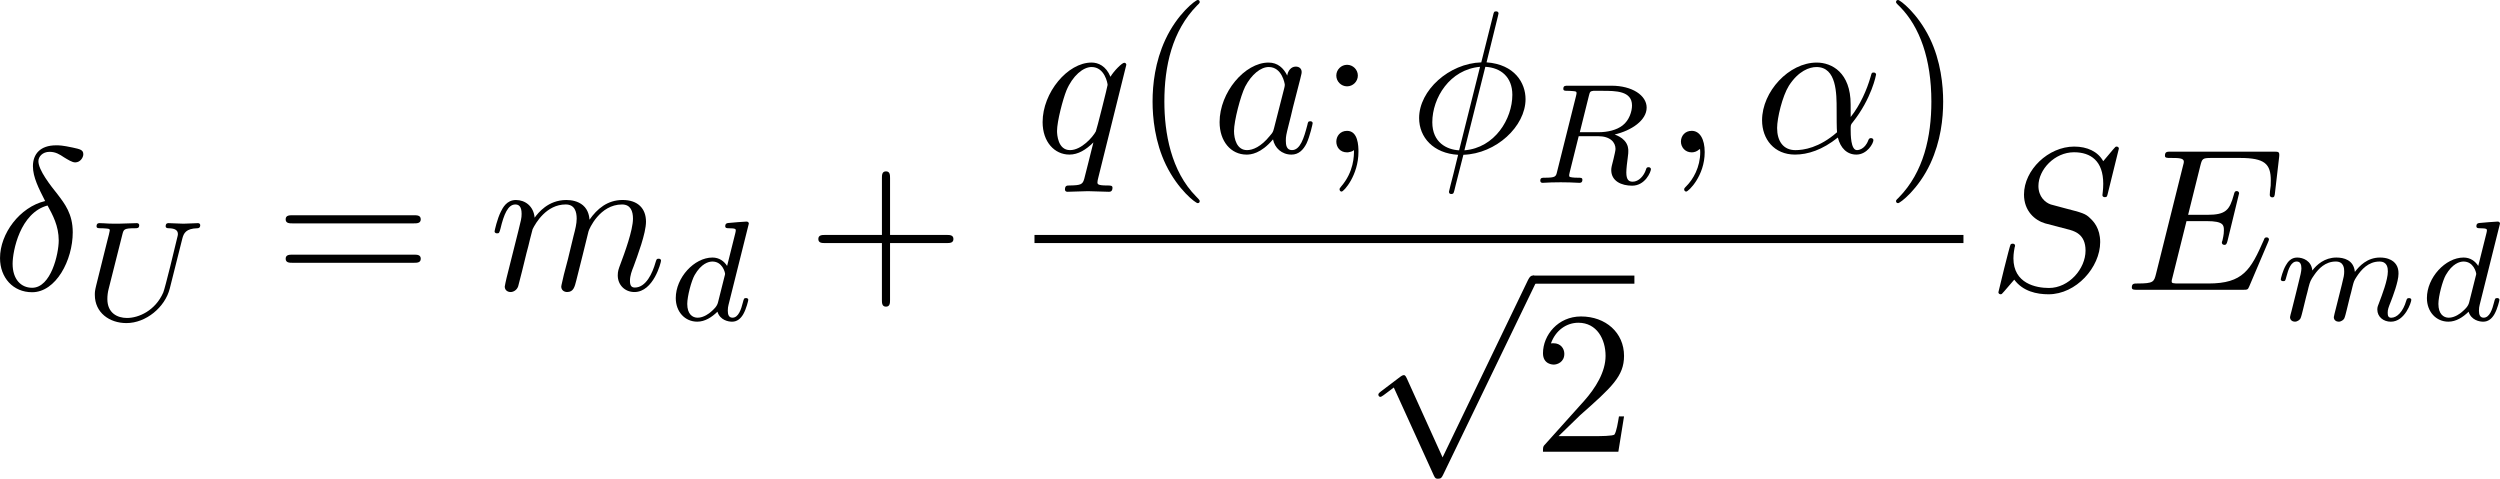 <?xml version="1.0" encoding="UTF-8" standalone="no"?>
<!-- This file was generated by dvisvgm 2.13.1 -->

<svg
   version="1.1"
   width="147.121pt"
   height="28.172pt"
   viewBox="4.552 37.789 147.121 28.172"
   id="svg441"
   xmlns:xlink="http://www.w3.org/1999/xlink"
   xmlns="http://www.w3.org/2000/svg"
   xmlns:svg="http://www.w3.org/2000/svg">
  <defs
     id="defs1">
    <path
       id="g5-50"
       d="M 4.226,-1.523 H 3.942 C 3.917,-1.339 3.833,-0.845 3.724,-0.762 3.657,-0.711 3.013,-0.711 2.896,-0.711 H 1.356 c 0.879,-0.778 1.172,-1.013 1.674,-1.406 0.619,-0.494 1.197,-1.013 1.197,-1.808 0,-1.013 -0.887,-1.632 -1.958,-1.632 -1.038,0 -1.741,0.728 -1.741,1.498 0,0.427 0.36,0.469 0.444,0.469 0.201,0 0.444,-0.142 0.444,-0.444 0,-0.151 -0.059,-0.444 -0.494,-0.444 0.259,-0.594 0.828,-0.778 1.222,-0.778 0.837,0 1.272,0.653 1.272,1.331 0,0.728 -0.519,1.306 -0.787,1.607 L 0.611,-0.326 C 0.527,-0.251 0.527,-0.234 0.527,0 h 3.448 z" />
    <path
       id="g7-112"
       d="m 5.069,13.868 c 0.371,0 0.383,-0.012 0.502,-0.239 L 12.111,-0.024 c 0.084,-0.155 0.084,-0.179 0.084,-0.215 0,-0.132 -0.096,-0.239 -0.239,-0.239 -0.155,0 -0.203,0.108 -0.263,0.239 L 5.523,12.625 2.977,6.695 1.315,7.974 1.494,8.165 2.343,7.52 Z" />
    <path
       id="g2-65"
       d="M 1.724,-1.004 C 1.431,-0.552 1.163,-0.335 0.669,-0.301 0.586,-0.293 0.477,-0.293 0.477,-0.126 0.477,-0.033 0.552,0 0.594,0 0.812,0 1.088,-0.033 1.314,-0.033 1.582,-0.033 1.925,0 2.176,0 c 0.042,0 0.167,0 0.167,-0.184 0,-0.109 -0.109,-0.117 -0.142,-0.117 -0.067,-0.008 -0.368,-0.025 -0.368,-0.251 0,-0.1 0.084,-0.243 0.126,-0.318 l 0.669,-1.038 h 2.393 l 0.201,1.389 c -0.033,0.084 -0.084,0.218 -0.577,0.218 -0.1,0 -0.218,0 -0.218,0.184 C 4.427,-0.084 4.452,0 4.561,0 c 0.243,0 0.837,-0.033 1.08,-0.033 0.151,0 0.343,0.008 0.494,0.008 C 6.285,-0.017 6.461,0 6.611,0 6.72,0 6.779,-0.067 6.779,-0.176 c 0,-0.126 -0.1,-0.126 -0.234,-0.126 -0.485,0 -0.502,-0.067 -0.527,-0.268 L 5.281,-5.733 C 5.255,-5.908 5.239,-5.967 5.08,-5.967 c -0.159,0 -0.209,0.075 -0.285,0.192 z m 1.105,-1.205 1.757,-2.737 0.393,2.737 z" />
    <path
       id="g2-76"
       d="m 3.448,-5.03 c 0.075,-0.301 0.1,-0.385 0.87,-0.385 0.259,0 0.343,0 0.343,-0.184 0,-0.008 -0.008,-0.117 -0.142,-0.117 -0.192,0 -0.418,0.017 -0.619,0.025 -0.209,0.008 -0.46,0.008 -0.669,0.008 -0.176,0 -0.402,-0.008 -0.577,-0.008 -0.176,0 -0.377,-0.025 -0.544,-0.025 -0.05,0 -0.176,0 -0.176,0.184 0,0.117 0.1,0.117 0.268,0.117 0.008,0 0.167,0 0.318,0.017 0.176,0.017 0.192,0.033 0.192,0.117 0,0.017 0,0.059 -0.033,0.184 l -1.113,4.444 c -0.075,0.285 -0.092,0.351 -0.736,0.351 -0.142,0 -0.251,0 -0.251,0.176 C 0.577,0 0.678,0 0.828,0 h 4.209 c 0.209,0 0.218,-0.008 0.285,-0.167 0.084,-0.226 0.711,-1.849 0.711,-1.916 0,-0.025 -0.017,-0.117 -0.142,-0.117 -0.1,0 -0.117,0.042 -0.167,0.176 C 5.406,-1.23 5.038,-0.301 3.506,-0.301 H 2.561 c -0.259,0 -0.268,-0.008 -0.268,-0.084 0,-0.008 0,-0.05 0.033,-0.176 z" />
    <path
       id="g2-82"
       d="m 3.456,-5.13 c 0.059,-0.234 0.075,-0.259 0.259,-0.285 h 0.536 c 0.778,0 1.741,0 1.741,0.862 0,0.343 -0.159,0.87 -0.552,1.172 -0.343,0.268 -0.862,0.402 -1.439,0.402 H 2.921 Z m 1.515,2.285 c 0.996,-0.234 1.883,-0.837 1.883,-1.582 0,-0.72 -0.854,-1.289 -2.067,-1.289 H 2.218 c -0.159,0 -0.268,0 -0.268,0.184 0,0.117 0.1,0.117 0.268,0.117 0.008,0 0.167,0 0.318,0.017 0.176,0.017 0.192,0.033 0.192,0.117 0,0.017 0,0.059 -0.033,0.184 L 1.582,-0.653 C 1.515,-0.368 1.498,-0.301 0.845,-0.301 c -0.142,0 -0.251,0 -0.251,0.176 C 0.594,-0.042 0.653,0 0.728,0 c 0.159,0 0.351,-0.025 0.519,-0.025 0.159,0 0.402,-0.008 0.552,-0.008 0.167,0 0.36,0.008 0.536,0.008 C 2.511,-0.025 2.72,0 2.896,0 c 0.042,0 0.176,0 0.176,-0.176 0,-0.126 -0.084,-0.126 -0.276,-0.126 -0.134,0 -0.167,0 -0.318,-0.017 -0.184,-0.025 -0.184,-0.042 -0.184,-0.126 0,-0.008 0,-0.059 0.033,-0.184 l 0.527,-2.117 h 1.138 c 0.72,0 1.029,0.36 1.029,0.753 0,0.109 -0.075,0.393 -0.117,0.586 -0.1,0.385 -0.134,0.51 -0.134,0.653 0,0.661 0.611,0.921 1.23,0.921 0.77,0 1.105,-0.82 1.105,-0.971 0,-0.025 -0.017,-0.117 -0.142,-0.117 -0.109,0 -0.126,0.059 -0.151,0.142 -0.117,0.368 -0.427,0.711 -0.778,0.711 -0.218,0 -0.377,-0.092 -0.377,-0.544 0,-0.209 0.05,-0.644 0.084,-0.87 0.033,-0.226 0.033,-0.31 0.033,-0.393 0,-0.1 0,-0.368 -0.234,-0.619 C 5.381,-2.67 5.155,-2.778 4.971,-2.845 Z" />
    <path
       id="g2-84"
       d="m 4.067,-5.063 c 0.059,-0.243 0.075,-0.268 0.259,-0.285 0.042,-0.008 0.335,-0.008 0.502,-0.008 0.51,0 0.728,0 0.937,0.067 0.377,0.117 0.393,0.36 0.393,0.661 0,0.134 0,0.243 -0.059,0.678 l -0.017,0.092 c 0,0.084 0.059,0.126 0.142,0.126 0.126,0 0.142,-0.075 0.159,-0.209 l 0.226,-1.598 c 0,-0.117 -0.1,-0.117 -0.251,-0.117 H 1.213 c -0.209,0 -0.226,0 -0.285,0.176 l -0.527,1.481 c -0.008,0.033 -0.042,0.109 -0.042,0.151 0,0.033 0.017,0.117 0.142,0.117 0.109,0 0.126,-0.042 0.176,-0.201 0.485,-1.339 0.762,-1.423 2.034,-1.423 h 0.351 c 0.251,0 0.259,0.008 0.259,0.084 0,0.008 0,0.05 -0.033,0.176 l -1.105,4.402 c -0.075,0.31 -0.1,0.393 -0.979,0.393 -0.301,0 -0.377,0 -0.377,0.184 C 0.828,-0.092 0.845,0 0.971,0 c 0.234,0 0.485,-0.025 0.72,-0.025 0.234,0 0.485,-0.008 0.72,-0.008 0.234,0 0.519,0 0.753,0.008 C 3.389,-0.017 3.64,0 3.866,0 3.933,0 4.059,0 4.059,-0.184 c 0,-0.117 -0.084,-0.117 -0.343,-0.117 -0.159,0 -0.326,-0.008 -0.485,-0.017 -0.285,-0.025 -0.301,-0.059 -0.301,-0.159 0,-0.059 0,-0.075 0.033,-0.192 z" />
    <path
       id="g2-85"
       d="m 5.917,-4.804 c 0.084,-0.326 0.218,-0.594 0.887,-0.611 0.042,0 0.167,-0.008 0.167,-0.184 0,-0.05 -0.042,-0.117 -0.126,-0.117 -0.268,0 -0.586,0.033 -0.862,0.033 -0.276,0 -0.628,-0.033 -0.879,-0.033 -0.042,0 -0.167,0 -0.167,0.184 0,0.109 0.109,0.117 0.184,0.117 0.393,0.008 0.536,0.134 0.536,0.343 0,0.042 -0.008,0.084 -0.017,0.117 -0.126,0.544 -0.736,3.063 -0.845,3.322 -0.469,1.071 -1.448,1.498 -2.134,1.498 -0.561,0 -1.155,-0.285 -1.155,-1.113 0,-0.201 0.025,-0.402 0.075,-0.594 l 0.812,-3.222 c 0.075,-0.285 0.092,-0.351 0.736,-0.351 0.142,0 0.251,0 0.251,-0.184 0,-0.033 -0.025,-0.117 -0.134,-0.117 -0.243,0 -0.854,0.033 -1.096,0.033 -0.142,0 -0.435,0 -0.577,-0.008 -0.167,-0.008 -0.368,-0.025 -0.527,-0.025 -0.05,0 -0.176,0 -0.176,0.184 0,0.117 0.1,0.117 0.268,0.117 0.008,0 0.167,0 0.318,0.017 0.176,0.017 0.192,0.033 0.192,0.117 0,0.05 -0.084,0.377 -0.134,0.561 l -0.184,0.736 -0.477,1.916 c -0.084,0.343 -0.084,0.41 -0.084,0.577 0,1.038 0.854,1.657 1.858,1.657 1.155,0 2.276,-0.937 2.552,-2.034 z" />
    <path
       id="g2-100"
       d="m 4.778,-5.557 c 0.008,-0.017 0.033,-0.126 0.033,-0.134 0,-0.042 -0.033,-0.117 -0.134,-0.117 -0.167,0 -0.862,0.067 -1.071,0.084 -0.067,0.008 -0.184,0.017 -0.184,0.192 0,0.117 0.117,0.117 0.218,0.117 0.402,0 0.402,0.059 0.402,0.126 0,0.059 -0.017,0.109 -0.033,0.184 L 3.532,-3.197 C 3.356,-3.473 3.071,-3.691 2.67,-3.691 c -1.071,0 -2.159,1.18 -2.159,2.385 0,0.812 0.544,1.389 1.264,1.389 0.452,0 0.854,-0.259 1.188,-0.586 C 3.121,0 3.607,0.084 3.824,0.084 c 0.301,0 0.51,-0.184 0.661,-0.444 0.184,-0.326 0.293,-0.803 0.293,-0.837 0,-0.109 -0.109,-0.109 -0.134,-0.109 -0.117,0 -0.126,0.033 -0.184,0.259 -0.1,0.402 -0.259,0.895 -0.611,0.895 -0.218,0 -0.276,-0.184 -0.276,-0.41 0,-0.159 0.017,-0.234 0.042,-0.343 z m -1.783,4.511 c -0.059,0.234 -0.243,0.402 -0.427,0.561 -0.075,0.067 -0.41,0.335 -0.77,0.335 -0.31,0 -0.611,-0.218 -0.611,-0.812 0,-0.444 0.243,-1.364 0.435,-1.699 0.385,-0.669 0.812,-0.795 1.046,-0.795 0.586,0 0.745,0.636 0.745,0.728 0,0.033 -0.017,0.092 -0.025,0.117 z" />
    <path
       id="g2-105"
       d="m 2.711,-5.23 c 0,-0.134 -0.1,-0.318 -0.335,-0.318 -0.226,0 -0.469,0.218 -0.469,0.46 0,0.142 0.109,0.318 0.335,0.318 0.243,0 0.469,-0.234 0.469,-0.46 z m -1.707,4.251 c -0.033,0.109 -0.075,0.209 -0.075,0.351 0,0.393 0.335,0.711 0.795,0.711 0.837,0 1.205,-1.155 1.205,-1.28 0,-0.109 -0.109,-0.109 -0.134,-0.109 -0.117,0 -0.126,0.05 -0.159,0.142 -0.192,0.669 -0.561,1.013 -0.887,1.013 -0.167,0 -0.209,-0.109 -0.209,-0.293 0,-0.192 0.059,-0.351 0.134,-0.536 0.084,-0.226 0.176,-0.452 0.268,-0.669 0.075,-0.201 0.377,-0.962 0.41,-1.063 0.025,-0.084 0.05,-0.184 0.05,-0.268 0,-0.393 -0.335,-0.711 -0.795,-0.711 -0.828,0 -1.213,1.138 -1.213,1.28 0,0.109 0.117,0.109 0.142,0.109 0.117,0 0.126,-0.042 0.151,-0.134 0.218,-0.72 0.586,-1.021 0.895,-1.021 0.134,0 0.209,0.067 0.209,0.293 0,0.192 -0.05,0.318 -0.259,0.837 z" />
    <path
       id="g2-109"
       d="m 3.632,-0.678 c -0.042,0.167 -0.117,0.452 -0.117,0.494 0,0.184 0.151,0.268 0.285,0.268 0.151,0 0.285,-0.109 0.326,-0.184 0.042,-0.075 0.109,-0.343 0.151,-0.519 0.042,-0.159 0.134,-0.544 0.184,-0.753 0.05,-0.184 0.1,-0.368 0.142,-0.561 0.092,-0.36 0.092,-0.377 0.259,-0.636 0.268,-0.41 0.686,-0.887 1.339,-0.887 0.469,0 0.494,0.385 0.494,0.586 0,0.502 -0.36,1.431 -0.494,1.783 -0.092,0.234 -0.126,0.31 -0.126,0.452 0,0.444 0.368,0.72 0.795,0.72 0.837,0 1.205,-1.155 1.205,-1.28 0,-0.109 -0.109,-0.109 -0.134,-0.109 -0.117,0 -0.126,0.05 -0.159,0.142 -0.192,0.669 -0.552,1.013 -0.887,1.013 -0.176,0 -0.209,-0.117 -0.209,-0.293 0,-0.192 0.042,-0.301 0.192,-0.678 0.1,-0.259 0.444,-1.147 0.444,-1.615 0,-0.134 0,-0.485 -0.31,-0.728 C 6.871,-3.573 6.628,-3.691 6.235,-3.691 c -0.753,0 -1.213,0.494 -1.481,0.845 -0.067,-0.711 -0.661,-0.845 -1.088,-0.845 -0.695,0 -1.163,0.427 -1.414,0.762 -0.059,-0.577 -0.552,-0.762 -0.895,-0.762 -0.36,0 -0.552,0.259 -0.661,0.452 -0.184,0.31 -0.301,0.787 -0.301,0.828 0,0.109 0.117,0.109 0.142,0.109 0.117,0 0.126,-0.025 0.184,-0.251 0.126,-0.494 0.285,-0.904 0.611,-0.904 0.218,0 0.276,0.184 0.276,0.41 0,0.159 -0.075,0.469 -0.134,0.695 -0.059,0.226 -0.142,0.569 -0.184,0.753 l -0.268,1.071 c -0.033,0.109 -0.084,0.318 -0.084,0.343 0,0.184 0.151,0.268 0.285,0.268 0.151,0 0.285,-0.109 0.326,-0.184 0.042,-0.075 0.109,-0.343 0.151,-0.519 0.042,-0.159 0.134,-0.544 0.184,-0.753 0.05,-0.184 0.1,-0.368 0.142,-0.561 0.092,-0.343 0.109,-0.41 0.351,-0.753 0.234,-0.335 0.628,-0.77 1.255,-0.77 0.485,0 0.494,0.427 0.494,0.586 0,0.209 -0.025,0.318 -0.142,0.787 z" />
    <path
       id="g2-111"
       d="m 4.444,-2.226 c 0,-0.929 -0.695,-1.465 -1.515,-1.465 -1.239,0 -2.41,1.163 -2.41,2.31 0,0.837 0.611,1.465 1.523,1.465 1.197,0 2.402,-1.105 2.402,-2.31 z m -2.393,2.075 c -0.418,0 -0.837,-0.268 -0.837,-0.929 0,-0.343 0.159,-1.163 0.485,-1.64 0.36,-0.519 0.845,-0.736 1.222,-0.736 0.452,0 0.837,0.31 0.837,0.929 0,0.201 -0.1,1.029 -0.469,1.615 -0.318,0.494 -0.82,0.762 -1.239,0.762 z" />
    <path
       id="g0-0"
       d="m 7.878,-2.75 c 0.203,0 0.418,0 0.418,-0.239 0,-0.239 -0.215,-0.239 -0.418,-0.239 H 1.411 c -0.203,0 -0.418,0 -0.418,0.239 0,0.239 0.215,0.239 0.418,0.239 z" />
    <path
       id="g0-6"
       d="M 4.89,-3.742 H 8.213 c 0.203,0 0.418,0 0.418,-0.239 0,-0.239 -0.215,-0.239 -0.418,-0.239 H 4.89 v -3.3 c 0,-0.191 0,-0.442 -0.239,-0.442 -0.239,0 -0.239,0.215 -0.239,0.406 v 3.335 H 1.076 c -0.203,0 -0.418,0 -0.418,0.239 0,0.239 0.215,0.239 0.418,0.239 h 3.335 v 3.264 H 1.076 c -0.203,0 -0.418,0 -0.418,0.239 C 0.658,10e-7 0.873,0 1.076,0 H 8.213 c 0.203,0 0.418,0 0.418,-0.239 0,-0.239 -0.215,-0.239 -0.418,-0.239 H 4.89 Z" />
    <path
       id="g0-25"
       d="m 8.632,-5.404 c 0,-0.251 -0.084,-0.359 -0.167,-0.359 -0.048,0 -0.155,0.048 -0.167,0.323 -0.048,0.825 -0.885,1.315 -1.662,1.315 -0.693,0 -1.291,-0.371 -1.913,-0.789 -0.646,-0.43 -1.291,-0.861 -2.068,-0.861 -1.112,0 -1.997,0.849 -1.997,1.949 0,0.263 0.096,0.359 0.167,0.359 0.12,0 0.167,-0.227 0.167,-0.275 0.06,-1.004 1.04,-1.363 1.662,-1.363 0.693,0 1.291,0.371 1.913,0.789 0.646,0.43 1.291,0.861 2.068,0.861 1.112,0 1.997,-0.849 1.997,-1.949 z m 0,2.798 c 0,-0.347 -0.143,-0.371 -0.167,-0.371 -0.048,0 -0.155,0.06 -0.167,0.323 -0.048,0.825 -0.885,1.315 -1.662,1.315 -0.693,0 -1.291,-0.371 -1.913,-0.789 -0.646,-0.43 -1.291,-0.861 -2.068,-0.861 -1.112,0 -1.997,0.849 -1.997,1.949 0,0.263 0.096,0.359 0.167,0.359 0.12,0 0.167,-0.227 0.167,-0.275 0.06,-1.004 1.04,-1.363 1.662,-1.363 0.693,0 1.291,0.371 1.913,0.789 0.646,0.43 1.291,0.861 2.068,0.861 1.136,0 1.997,-0.885 1.997,-1.937 z" />
    <path
       id="g0-112"
       d="M 4.651,10.222 2.546,5.571 C 2.463,5.38 2.403,5.38 2.367,5.38 c -0.012,0 -0.072,0 -0.203,0.096 L 1.028,6.336 C 0.873,6.456 0.873,6.492 0.873,6.528 c 0,0.06 0.036,0.132 0.12,0.132 0.072,0 0.275,-0.167 0.406,-0.263 C 1.47,6.336 1.65,6.205 1.781,6.109 l 2.355,5.177 c 0.084,0.191 0.143,0.191 0.251,0.191 0.179,0 0.215,-0.072 0.299,-0.239 L 10.114,0 c 0.084,-0.167 0.084,-0.215 0.084,-0.239 0,-0.12 -0.096,-0.239 -0.239,-0.239 -0.096,0 -0.179,0.06 -0.275,0.251 z" />
    <path
       id="g1-11"
       d="m 5.703,-2.821 c 0,-1.877 -1.112,-2.463 -1.997,-2.463 -1.638,0 -3.216,1.71 -3.216,3.395 0,1.112 0.717,2.02 1.937,2.02 0.753,0 1.614,-0.275 2.523,-1.004 0.155,0.634 0.55,1.004 1.088,1.004 0.634,0 1.004,-0.658 1.004,-0.849 0,-0.084 -0.072,-0.12 -0.143,-0.12 -0.084,0 -0.12,0.036 -0.155,0.12 -0.215,0.586 -0.646,0.586 -0.669,0.586 -0.371,0 -0.371,-0.933 -0.371,-1.219 0,-0.251 0,-0.275 0.12,-0.418 1.124,-1.411 1.375,-2.798 1.375,-2.809 0,-0.024 -0.012,-0.12 -0.143,-0.12 -0.12,0 -0.12,0.036 -0.179,0.251 -0.215,0.753 -0.61,1.662 -1.172,2.367 z m -0.801,1.638 c -1.052,0.921 -1.973,1.052 -2.451,1.052 -0.717,0 -1.076,-0.538 -1.076,-1.303 0,-0.586 0.311,-1.877 0.693,-2.487 0.562,-0.873 1.207,-1.1 1.626,-1.1 1.184,0 1.184,1.566 1.184,2.499 0,0.442 0,1.136 0.024,1.339 z" />
    <path
       id="g1-14"
       d="m 3.156,-5.224 c -1.494,0.359 -2.654,1.913 -2.654,3.359 0,1.148 0.765,2.008 1.889,2.008 1.399,0 2.391,-1.877 2.391,-3.527 0,-1.088 -0.478,-1.686 -0.885,-2.224 -0.43,-0.538 -1.136,-1.435 -1.136,-1.961 0,-0.263 0.239,-0.55 0.658,-0.55 0.359,0 0.598,0.155 0.849,0.323 0.239,0.143 0.478,0.299 0.658,0.299 0.299,0 0.478,-0.287 0.478,-0.478 0,-0.263 -0.191,-0.299 -0.622,-0.395 -0.622,-0.132 -0.789,-0.132 -0.98,-0.132 -0.933,0 -1.363,0.514 -1.363,1.231 0,0.646 0.347,1.315 0.717,2.044 z m 0.143,0.263 c 0.299,0.55 0.658,1.196 0.658,2.056 0,0.789 -0.454,2.786 -1.566,2.786 -0.658,0 -1.148,-0.502 -1.148,-1.411 0,-0.753 0.442,-3.001 2.056,-3.431 z" />
    <path
       id="g1-22"
       d="m 2.762,-4.196 c 0.06,-0.251 0.179,-0.705 0.179,-0.765 0,-0.203 -0.143,-0.323 -0.347,-0.323 -0.036,0 -0.371,0.012 -0.478,0.43 L 0.395,2.068 C 0.359,2.212 0.359,2.236 0.359,2.26 c 0,0.179 0.132,0.323 0.335,0.323 0.251,0 0.395,-0.215 0.418,-0.251 0.048,-0.108 0.203,-0.729 0.658,-2.57 0.383,0.323 0.921,0.371 1.16,0.371 0.837,0 1.303,-0.538 1.59,-0.873 0.108,0.538 0.55,0.873 1.076,0.873 0.418,0 0.693,-0.275 0.885,-0.658 0.203,-0.43 0.359,-1.16 0.359,-1.184 0,-0.12 -0.108,-0.12 -0.143,-0.12 -0.12,0 -0.132,0.048 -0.167,0.215 -0.203,0.777 -0.418,1.482 -0.909,1.482 -0.323,0 -0.359,-0.311 -0.359,-0.55 0,-0.263 0.143,-0.825 0.239,-1.243 L 5.834,-3.216 c 0.036,-0.179 0.155,-0.634 0.203,-0.813 0.06,-0.275 0.179,-0.729 0.179,-0.801 0,-0.215 -0.167,-0.323 -0.347,-0.323 -0.06,0 -0.371,0.012 -0.466,0.418 L 4.842,-2.499 c -0.143,0.598 -0.275,1.1 -0.311,1.219 -0.012,0.06 -0.586,1.148 -1.554,1.148 -0.598,0 -0.885,-0.395 -0.885,-1.04 0,-0.347 0.084,-0.681 0.167,-1.016 z" />
    <path
       id="g1-30"
       d="m 5.224,-8.01 c 0,-0.024 0.036,-0.155 0.036,-0.167 0,-0.012 0,-0.12 -0.143,-0.12 -0.12,0 -0.132,0.036 -0.179,0.239 l -0.693,2.762 c -1.901,0.06 -3.658,1.65 -3.658,3.276 0,1.136 0.837,2.08 2.295,2.164 C 2.786,0.514 2.702,0.897 2.606,1.267 2.463,1.829 2.343,2.283 2.343,2.319 c 0,0.12 0.084,0.132 0.143,0.132 0.06,0 0.084,-0.012 0.12,-0.048 C 2.63,2.379 2.702,2.092 2.738,1.925 L 3.192,0.143 c 1.925,-0.06 3.658,-1.674 3.658,-3.276 0,-0.944 -0.634,-2.044 -2.295,-2.164 z m -2.283,7.89 c -0.717,-0.036 -1.578,-0.454 -1.578,-1.65 0,-1.435 1.028,-3.108 2.809,-3.264 z m 1.542,-4.914 c 0.909,0.048 1.59,0.598 1.59,1.65 0,1.411 -1.028,3.12 -2.821,3.264 z" />
    <path
       id="g1-58"
       d="m 2.295,-0.634 c 0,-0.347 -0.287,-0.634 -0.634,-0.634 -0.347,0 -0.634,0.287 -0.634,0.634 0,0.347 0.287,0.634 0.634,0.634 0.347,0 0.634,-0.287 0.634,-0.634 z" />
    <path
       id="g1-59"
       d="m 2.427,-0.012 c 0,-0.789 -0.299,-1.255 -0.765,-1.255 -0.395,0 -0.634,0.299 -0.634,0.634 C 1.028,-0.311 1.267,0 1.662,0 1.805,0 1.961,-0.048 2.08,-0.155 2.116,-0.179 2.128,-0.191 2.14,-0.191 c 0.012,0 0.024,0.012 0.024,0.179 0,0.885 -0.418,1.602 -0.813,1.997 -0.132,0.132 -0.132,0.155 -0.132,0.191 0,0.084 0.06,0.132 0.12,0.132 0.132,0 1.088,-0.921 1.088,-2.319 z" />
    <path
       id="g1-61"
       d="m 5.248,-8.512 c 0.06,-0.155 0.06,-0.203 0.06,-0.215 0,-0.132 -0.108,-0.239 -0.239,-0.239 -0.084,0 -0.167,0.036 -0.203,0.108 L 0.717,2.534 C 0.658,2.69 0.658,2.738 0.658,2.75 c 0,0.132 0.108,0.239 0.239,0.239 0.155,0 0.191,-0.084 0.263,-0.287 z" />
    <path
       id="g1-69"
       d="m 8.464,-2.786 c 0.024,-0.06 0.06,-0.143 0.06,-0.167 0,-0.012 0,-0.132 -0.143,-0.132 -0.108,0 -0.132,0.072 -0.155,0.143 C 7.448,-1.172 7.006,-0.371 4.961,-0.371 H 3.216 c -0.167,0 -0.191,0 -0.263,-0.012 -0.12,-0.012 -0.155,-0.024 -0.155,-0.12 0,-0.036 0,-0.06 0.06,-0.275 l 0.813,-3.264 h 1.184 c 1.016,0 1.016,0.251 1.016,0.55 0,0.084 0,0.227 -0.084,0.586 -0.024,0.06 -0.036,0.096 -0.036,0.132 0,0.06 0.048,0.132 0.155,0.132 0.096,0 0.132,-0.06 0.179,-0.239 l 0.681,-2.798 c 0,-0.072 -0.06,-0.132 -0.143,-0.132 -0.108,0 -0.132,0.072 -0.167,0.215 -0.251,0.909 -0.466,1.184 -1.566,1.184 H 3.766 l 0.717,-2.881 c 0.108,-0.418 0.12,-0.466 0.646,-0.466 h 1.686 c 1.459,0 1.817,0.347 1.817,1.327 0,0.287 0,0.311 -0.048,0.634 0,0.072 -0.012,0.155 -0.012,0.215 0,0.06 0.036,0.143 0.143,0.143 0.132,0 0.143,-0.072 0.167,-0.299 L 9.122,-7.807 C 9.158,-8.13 9.098,-8.13 8.799,-8.13 h -6.037 c -0.239,0 -0.359,0 -0.359,0.239 0,0.132 0.108,0.132 0.335,0.132 0.442,0 0.777,0 0.777,0.215 0,0.048 0,0.072 -0.06,0.287 l -1.578,6.324 c -0.12,0.466 -0.143,0.562 -1.088,0.562 -0.203,0 -0.335,0 -0.335,0.227 C 0.454,0 0.562,0 0.789,0 h 6.205 c 0.275,0 0.287,-0.012 0.371,-0.203 z" />
    <path
       id="g1-70"
       d="m 3.622,-3.885 h 1.16 c 0.897,0 0.992,0.191 0.992,0.538 0,0.084 0,0.227 -0.084,0.586 -0.024,0.06 -0.036,0.108 -0.036,0.132 0,0.096 0.072,0.143 0.143,0.143 0.12,0 0.12,-0.036 0.179,-0.251 l 0.658,-2.594 c 0.036,-0.132 0.036,-0.155 0.036,-0.191 0,-0.024 -0.024,-0.132 -0.143,-0.132 -0.12,0 -0.132,0.06 -0.179,0.251 C 6.097,-4.471 5.822,-4.256 4.806,-4.256 H 3.718 l 0.765,-3.037 c 0.108,-0.418 0.12,-0.466 0.646,-0.466 h 1.578 c 1.47,0 1.745,0.395 1.745,1.315 0,0.275 0,0.323 -0.036,0.646 -0.024,0.155 -0.024,0.179 -0.024,0.215 0,0.06 0.036,0.143 0.143,0.143 0.132,0 0.143,-0.072 0.167,-0.299 L 8.942,-7.807 C 8.978,-8.13 8.919,-8.13 8.62,-8.13 H 2.762 c -0.239,0 -0.359,0 -0.359,0.239 0,0.132 0.108,0.132 0.335,0.132 0.442,0 0.777,0 0.777,0.215 0,0.048 0,0.072 -0.06,0.287 l -1.578,6.324 c -0.12,0.466 -0.143,0.562 -1.088,0.562 -0.203,0 -0.335,0 -0.335,0.227 C 0.454,0 0.598,0 0.634,0 0.98,0 1.865,-0.036 2.212,-0.036 2.606,-0.036 3.599,0 3.993,0 4.101,0 4.244,0 4.244,-0.227 4.244,-0.323 4.172,-0.347 4.172,-0.359 4.136,-0.371 4.113,-0.371 3.838,-0.371 c -0.263,0 -0.323,0 -0.622,-0.024 -0.347,-0.036 -0.383,-0.084 -0.383,-0.239 0,-0.024 0,-0.096 0.048,-0.275 z" />
    <path
       id="g1-82"
       d="M 4.483,-7.34 C 4.555,-7.627 4.591,-7.747 4.818,-7.783 4.926,-7.795 5.308,-7.795 5.547,-7.795 c 0.849,0 2.176,0 2.176,1.184 0,0.406 -0.191,1.231 -0.658,1.698 -0.311,0.311 -0.944,0.693 -2.02,0.693 H 3.706 Z m 1.722,3.276 c 1.207,-0.263 2.63,-1.1 2.63,-2.307 0,-1.028 -1.076,-1.793 -2.642,-1.793 H 2.786 c -0.239,0 -0.347,0 -0.347,0.239 0,0.132 0.108,0.132 0.335,0.132 0.024,0 0.251,0 0.454,0.024 0.215,0.024 0.323,0.036 0.323,0.191 0,0.048 -0.012,0.084 -0.048,0.227 L 1.901,-0.933 C 1.781,-0.466 1.757,-0.371 0.813,-0.371 c -0.215,0 -0.323,0 -0.323,0.239 C 0.49,0 0.634,0 0.658,0 0.992,0 1.829,-0.036 2.164,-0.036 2.499,-0.036 3.347,0 3.682,0 c 0.096,0 0.239,0 0.239,-0.239 0,-0.132 -0.108,-0.132 -0.335,-0.132 -0.442,0 -0.777,0 -0.777,-0.215 0,-0.072 0.024,-0.132 0.036,-0.203 l 0.789,-3.168 h 1.423 c 1.088,0 1.303,0.669 1.303,1.088 0,0.179 -0.096,0.55 -0.167,0.825 -0.084,0.335 -0.191,0.777 -0.191,1.016 0,1.291 1.435,1.291 1.59,1.291 1.016,0 1.435,-1.207 1.435,-1.375 0,-0.143 -0.132,-0.143 -0.143,-0.143 -0.108,0 -0.132,0.084 -0.155,0.167 C 8.428,-0.203 7.914,0 7.639,0 7.245,0 7.161,-0.263 7.161,-0.729 c 0,-0.371 0.072,-0.98 0.12,-1.363 0.024,-0.167 0.048,-0.395 0.048,-0.562 0,-0.921 -0.801,-1.291 -1.124,-1.411 z" />
    <path
       id="g1-83"
       d="m 7.711,-8.309 c 0,-0.036 -0.024,-0.12 -0.132,-0.12 -0.06,0 -0.072,0.012 -0.215,0.179 L 6.791,-7.568 C 6.48,-8.13 5.858,-8.428 5.081,-8.428 c -1.518,0 -2.953,1.375 -2.953,2.821 0,0.968 0.634,1.518 1.243,1.698 l 1.279,0.335 c 0.442,0.108 1.1,0.287 1.1,1.267 0,1.076 -0.98,2.2 -2.152,2.2 -0.765,0 -2.092,-0.263 -2.092,-1.745 0,-0.287 0.06,-0.574 0.072,-0.646 0.012,-0.048 0.024,-0.06 0.024,-0.084 0,-0.12 -0.084,-0.132 -0.143,-0.132 -0.06,0 -0.084,0.012 -0.12,0.048 -0.048,0.048 -0.717,2.774 -0.717,2.809 0,0.072 0.06,0.12 0.132,0.12 0.06,0 0.072,-0.012 0.215,-0.179 l 0.586,-0.681 c 0.514,0.693 1.327,0.861 2.02,0.861 1.626,0 3.037,-1.59 3.037,-3.072 0,-0.825 -0.406,-1.231 -0.586,-1.399 C 5.75,-4.483 5.571,-4.531 4.507,-4.806 4.244,-4.878 3.814,-4.997 3.706,-5.021 3.383,-5.129 2.977,-5.475 2.977,-6.109 c 0,-0.968 0.956,-1.985 2.092,-1.985 0.992,0 1.722,0.514 1.722,1.853 0,0.383 -0.048,0.598 -0.048,0.669 0,0.012 0,0.12 0.143,0.12 0.12,0 0.132,-0.036 0.179,-0.239 z" />
    <path
       id="g1-97"
       d="m 4.459,-4.519 c -0.215,-0.442 -0.562,-0.765 -1.1,-0.765 -1.399,0 -2.881,1.757 -2.881,3.503 0,1.124 0.658,1.913 1.59,1.913 0.239,0 0.837,-0.048 1.554,-0.897 0.096,0.502 0.514,0.897 1.088,0.897 0.418,0 0.693,-0.275 0.885,-0.658 0.203,-0.43 0.359,-1.16 0.359,-1.184 0,-0.12 -0.108,-0.12 -0.143,-0.12 -0.12,0 -0.132,0.048 -0.167,0.215 -0.203,0.777 -0.418,1.482 -0.909,1.482 -0.323,0 -0.359,-0.311 -0.359,-0.55 0,-0.263 0.024,-0.359 0.155,-0.885 0.132,-0.502 0.155,-0.622 0.263,-1.076 l 0.43,-1.674 c 0.084,-0.335 0.084,-0.359 0.084,-0.406 0,-0.203 -0.143,-0.323 -0.347,-0.323 -0.287,0 -0.466,0.263 -0.502,0.526 z m -0.777,3.096 c -0.06,0.215 -0.06,0.239 -0.239,0.442 -0.526,0.658 -1.016,0.849 -1.351,0.849 -0.598,0 -0.765,-0.658 -0.765,-1.124 0,-0.598 0.383,-2.068 0.658,-2.618 0.371,-0.705 0.909,-1.148 1.387,-1.148 0.777,0 0.944,0.98 0.944,1.052 0,0.072 -0.024,0.143 -0.036,0.203 z" />
    <path
       id="g1-100"
       d="m 6.169,-8.165 c 0,-0.012 0,-0.132 -0.155,-0.132 -0.179,0 -1.315,0.108 -1.518,0.132 -0.096,0.012 -0.167,0.072 -0.167,0.227 0,0.143 0.108,0.143 0.287,0.143 0.574,0 0.598,0.084 0.598,0.203 l -0.036,0.239 -0.717,2.833 c -0.215,-0.442 -0.562,-0.765 -1.1,-0.765 -1.399,0 -2.881,1.757 -2.881,3.503 0,1.124 0.658,1.913 1.59,1.913 0.239,0 0.837,-0.048 1.554,-0.897 0.096,0.502 0.514,0.897 1.088,0.897 0.418,0 0.693,-0.275 0.885,-0.658 0.203,-0.43 0.359,-1.16 0.359,-1.184 0,-0.12 -0.108,-0.12 -0.143,-0.12 -0.12,0 -0.132,0.048 -0.167,0.215 -0.203,0.777 -0.418,1.482 -0.909,1.482 -0.323,0 -0.359,-0.311 -0.359,-0.55 0,-0.287 0.024,-0.371 0.072,-0.574 z m -2.487,6.743 c -0.06,0.215 -0.06,0.239 -0.239,0.442 -0.526,0.658 -1.016,0.849 -1.351,0.849 -0.598,0 -0.765,-0.658 -0.765,-1.124 0,-0.598 0.383,-2.068 0.658,-2.618 0.371,-0.705 0.909,-1.148 1.387,-1.148 0.777,0 0.944,0.98 0.944,1.052 0,0.072 -0.024,0.143 -0.036,0.203 z" />
    <path
       id="g1-109"
       d="m 1.052,-0.705 c -0.036,0.179 -0.108,0.454 -0.108,0.514 0,0.215 0.167,0.323 0.347,0.323 0.143,0 0.359,-0.096 0.442,-0.335 0.012,-0.024 0.155,-0.586 0.227,-0.885 L 2.224,-2.164 C 2.295,-2.427 2.367,-2.69 2.427,-2.965 2.475,-3.168 2.57,-3.515 2.582,-3.563 c 0.179,-0.371 0.813,-1.459 1.949,-1.459 0.538,0 0.646,0.442 0.646,0.837 0,0.299 -0.084,0.634 -0.179,0.992 l -0.335,1.387 -0.239,0.909 c -0.048,0.239 -0.155,0.646 -0.155,0.705 0,0.215 0.167,0.323 0.347,0.323 0.371,0 0.442,-0.299 0.538,-0.681 0.167,-0.669 0.61,-2.415 0.717,-2.881 0.036,-0.155 0.669,-1.59 1.973,-1.59 0.514,0 0.646,0.406 0.646,0.837 0,0.681 -0.502,2.044 -0.741,2.678 -0.108,0.287 -0.155,0.418 -0.155,0.658 0,0.562 0.418,0.98 0.98,0.98 1.124,0 1.566,-1.745 1.566,-1.841 0,-0.12 -0.108,-0.12 -0.143,-0.12 -0.12,0 -0.12,0.036 -0.179,0.215 -0.179,0.634 -0.562,1.482 -1.219,1.482 -0.203,0 -0.287,-0.12 -0.287,-0.395 0,-0.299 0.108,-0.586 0.215,-0.849 0.227,-0.622 0.729,-1.949 0.729,-2.63 0,-0.777 -0.478,-1.279 -1.375,-1.279 -0.897,0 -1.506,0.526 -1.949,1.16 C 5.918,-4.28 5.882,-4.686 5.547,-4.973 5.248,-5.224 4.866,-5.284 4.567,-5.284 c -1.076,0 -1.662,0.765 -1.865,1.04 -0.06,-0.681 -0.562,-1.04 -1.1,-1.04 -0.55,0 -0.777,0.466 -0.885,0.681 -0.215,0.418 -0.371,1.124 -0.371,1.16 0,0.12 0.12,0.12 0.143,0.12 0.12,0 0.132,-0.012 0.203,-0.275 0.203,-0.849 0.442,-1.423 0.873,-1.423 0.191,0 0.371,0.096 0.371,0.55 0,0.251 -0.036,0.383 -0.191,1.004 z" />
    <path
       id="g1-113"
       d="m 5.404,-5.153 c 0,-0.048 -0.036,-0.12 -0.12,-0.12 -0.132,0 -0.61,0.478 -0.813,0.825 -0.263,-0.646 -0.729,-0.837 -1.112,-0.837 -1.411,0 -2.881,1.769 -2.881,3.503 0,1.172 0.705,1.913 1.578,1.913 0.514,0 0.98,-0.287 1.411,-0.717 -0.108,0.418 -0.502,2.032 -0.538,2.14 -0.096,0.335 -0.191,0.383 -0.861,0.395 -0.155,0 -0.275,0 -0.275,0.239 0,0.012 0,0.132 0.155,0.132 0.383,0 0.801,-0.036 1.196,-0.036 0.406,0 0.837,0.036 1.231,0.036 0.06,0 0.215,0 0.215,-0.239 0,-0.132 -0.12,-0.132 -0.311,-0.132 -0.574,0 -0.574,-0.084 -0.574,-0.191 0,-0.084 0.024,-0.155 0.048,-0.263 z m -3.312,5.021 c -0.717,0 -0.765,-0.921 -0.765,-1.124 0,-0.574 0.347,-1.877 0.55,-2.379 0.371,-0.885 0.992,-1.387 1.482,-1.387 0.777,0 0.944,0.968 0.944,1.052 0,0.072 -0.658,2.69 -0.693,2.738 -0.179,0.335 -0.849,1.1 -1.518,1.1 z" />
    <path
       id="g1-116"
       d="M 2.463,-4.782 H 3.587 c 0.239,0 0.359,0 0.359,-0.239 0,-0.132 -0.12,-0.132 -0.335,-0.132 H 2.558 c 0.43,-1.698 0.49,-1.937 0.49,-2.008 0,-0.203 -0.143,-0.323 -0.347,-0.323 -0.036,0 -0.371,0.012 -0.478,0.43 L 1.757,-5.153 H 0.634 c -0.239,0 -0.359,0 -0.359,0.227 0,0.143 0.096,0.143 0.335,0.143 h 1.052 c -0.861,3.395 -0.909,3.599 -0.909,3.814 0,0.646 0.454,1.1 1.1,1.1 1.219,0 1.901,-1.745 1.901,-1.841 0,-0.12 -0.096,-0.12 -0.143,-0.12 -0.108,0 -0.12,0.036 -0.179,0.167 -0.514,1.243 -1.148,1.53 -1.554,1.53 -0.251,0 -0.371,-0.155 -0.371,-0.55 0,-0.287 0.024,-0.371 0.072,-0.574 z" />
    <path
       id="g4-40"
       d="m 3.957,2.869 c 0,-0.036 0,-0.06 -0.203,-0.263 -1.494,-1.506 -1.877,-3.766 -1.877,-5.595 0,-2.08 0.454,-4.16 1.925,-5.655 0.155,-0.143 0.155,-0.167 0.155,-0.203 0,-0.084 -0.048,-0.12 -0.12,-0.12 -0.12,0 -1.196,0.813 -1.901,2.331 -0.61,1.315 -0.753,2.642 -0.753,3.646 0,0.933 0.132,2.379 0.789,3.73 0.717,1.47 1.745,2.248 1.865,2.248 0.072,0 0.12,-0.036 0.12,-0.12 z" />
    <path
       id="g4-41"
       d="m 3.455,-2.989 c 0,-0.933 -0.132,-2.379 -0.789,-3.73 -0.717,-1.47 -1.745,-2.248 -1.865,-2.248 -0.072,0 -0.12,0.048 -0.12,0.12 0,0.036 0,0.06 0.227,0.275 1.172,1.184 1.853,3.084 1.853,5.583 0,2.044 -0.442,4.148 -1.925,5.655 -0.155,0.143 -0.155,0.167 -0.155,0.203 0,0.072 0.048,0.12 0.12,0.12 0.12,0 1.196,-0.813 1.901,-2.331 0.61,-1.315 0.753,-2.642 0.753,-3.646 z" />
    <path
       id="g4-43"
       d="m 4.89,-2.75 h 3.335 c 0.167,0 0.395,0 0.395,-0.239 0,-0.239 -0.227,-0.239 -0.395,-0.239 H 4.89 v -3.347 c 0,-0.167 0,-0.395 -0.239,-0.395 -0.239,0 -0.239,0.227 -0.239,0.395 v 3.347 H 1.064 c -0.167,0 -0.395,0 -0.395,0.239 0,0.239 0.227,0.239 0.395,0.239 h 3.347 v 3.347 c 0,0.167 0,0.395 0.239,0.395 0.239,0 0.239,-0.227 0.239,-0.395 z" />
    <path
       id="g4-48"
       d="m 5.499,-3.826 c 0,-0.956 -0.06,-1.913 -0.478,-2.798 -0.55,-1.148 -1.53,-1.339 -2.032,-1.339 -0.717,0 -1.59,0.311 -2.08,1.423 -0.383,0.825 -0.442,1.757 -0.442,2.714 0,0.897 0.048,1.973 0.538,2.881 0.514,0.968 1.387,1.207 1.973,1.207 0.646,0 1.554,-0.251 2.08,-1.387 0.383,-0.825 0.442,-1.757 0.442,-2.702 z M 2.977,0 C 2.511,0 1.805,-0.299 1.59,-1.447 1.459,-2.164 1.459,-3.264 1.459,-3.969 c 0,-0.765 0,-1.554 0.096,-2.2 0.227,-1.423 1.124,-1.53 1.423,-1.53 0.395,0 1.184,0.215 1.411,1.399 0.12,0.669 0.12,1.578 0.12,2.331 0,0.897 0,1.71 -0.132,2.475 C 4.196,-0.359 3.515,0 2.977,0 Z" />
    <path
       id="g4-49"
       d="m 3.515,-7.651 c 0,-0.287 0,-0.311 -0.275,-0.311 -0.741,0.765 -1.793,0.765 -2.176,0.765 v 0.371 c 0.239,0 0.944,0 1.566,-0.311 v 6.193 c 0,0.43 -0.036,0.574 -1.112,0.574 H 1.136 V 0 c 0.418,-0.036 1.459,-0.036 1.937,-0.036 0.478,0 1.518,0 1.937,0.036 V -0.371 H 4.627 c -1.076,0 -1.112,-0.132 -1.112,-0.574 z" />
    <path
       id="g4-50"
       d="M 1.518,-0.921 2.786,-2.152 C 4.651,-3.802 5.368,-4.447 5.368,-5.643 c 0,-1.363 -1.076,-2.319 -2.534,-2.319 -1.351,0 -2.236,1.1 -2.236,2.164 0,0.669 0.598,0.669 0.634,0.669 0.203,0 0.622,-0.143 0.622,-0.634 0,-0.311 -0.215,-0.622 -0.634,-0.622 -0.096,0 -0.12,0 -0.155,0.012 0.275,-0.777 0.921,-1.219 1.614,-1.219 1.088,0 1.602,0.968 1.602,1.949 0,0.956 -0.598,1.901 -1.255,2.642 L 0.729,-0.442 C 0.598,-0.311 0.598,-0.287 0.598,0 H 5.033 L 5.368,-2.08 H 5.069 c -0.06,0.359 -0.143,0.885 -0.263,1.064 -0.084,0.096 -0.873,0.096 -1.136,0.096 z" />
    <path
       id="g4-51"
       d="m 3.467,-4.208 c 0.98,-0.323 1.674,-1.16 1.674,-2.104 0,-0.98 -1.052,-1.65 -2.2,-1.65 -1.207,0 -2.116,0.717 -2.116,1.626 0,0.395 0.263,0.622 0.61,0.622 0.371,0 0.61,-0.263 0.61,-0.61 0,-0.598 -0.562,-0.598 -0.741,-0.598 0.371,-0.586 1.16,-0.741 1.59,-0.741 0.49,0 1.148,0.263 1.148,1.339 0,0.143 -0.024,0.837 -0.335,1.363 -0.359,0.574 -0.765,0.61 -1.064,0.622 -0.096,0.012 -0.383,0.036 -0.466,0.036 -0.096,0.012 -0.179,0.024 -0.179,0.143 0,0.132 0.084,0.132 0.287,0.132 h 0.526 c 0.98,0 1.423,0.813 1.423,1.985 0,1.626 -0.825,1.973 -1.351,1.973 -0.514,0 -1.411,-0.203 -1.829,-0.909 0.418,0.06 0.789,-0.203 0.789,-0.658 0,-0.43 -0.323,-0.669 -0.669,-0.669 -0.287,0 -0.669,0.167 -0.669,0.693 0,1.088 1.112,1.877 2.415,1.877 1.459,0 2.546,-1.088 2.546,-2.307 0,-0.98 -0.753,-1.913 -1.997,-2.164 z" />
    <path
       id="g4-52"
       d="m 3.515,-1.973 v 1.04 c 0,0.43 -0.024,0.562 -0.909,0.562 H 2.355 V 0 c 0.49,-0.036 1.112,-0.036 1.614,-0.036 0.502,0 1.136,0 1.626,0.036 V -0.371 H 5.344 c -0.885,0 -0.909,-0.132 -0.909,-0.562 v -1.04 h 1.196 v -0.371 H 4.435 v -5.44 c 0,-0.239 0,-0.311 -0.191,-0.311 -0.108,0 -0.143,0 -0.239,0.143 l -3.67,5.607 v 0.371 z M 3.587,-2.343 H 0.669 L 3.587,-6.802 Z" />
    <path
       id="g4-53"
       d="m 5.368,-2.403 c 0,-1.423 -0.98,-2.618 -2.271,-2.618 -0.574,0 -1.088,0.191 -1.518,0.61 v -2.331 c 0.239,0.072 0.634,0.155 1.016,0.155 1.47,0 2.307,-1.088 2.307,-1.243 0,-0.072 -0.036,-0.132 -0.12,-0.132 -0.012,0 -0.036,0 -0.096,0.036 -0.239,0.108 -0.825,0.347 -1.626,0.347 -0.478,0 -1.028,-0.084 -1.59,-0.335 -0.096,-0.036 -0.12,-0.036 -0.143,-0.036 -0.12,0 -0.12,0.096 -0.12,0.287 v 3.539 c 0,0.215 0,0.311 0.167,0.311 0.084,0 0.108,-0.036 0.155,-0.108 0.132,-0.191 0.574,-0.837 1.542,-0.837 0.622,0 0.921,0.55 1.016,0.765 0.191,0.442 0.215,0.909 0.215,1.506 0,0.418 0,1.136 -0.287,1.638 -0.287,0.466 -0.729,0.777 -1.279,0.777 -0.873,0 -1.554,-0.634 -1.757,-1.339 0.036,0.012 0.072,0.024 0.203,0.024 0.395,0 0.598,-0.299 0.598,-0.586 0,-0.287 -0.203,-0.586 -0.598,-0.586 -0.167,0 -0.586,0.084 -0.586,0.634 0,1.028 0.825,2.188 2.164,2.188 1.387,0 2.606,-1.148 2.606,-2.666 z" />
    <path
       id="g4-54"
       d="m 1.578,-3.921 v -0.287 c 0,-3.025 1.482,-3.455 2.092,-3.455 0.287,0 0.789,0.072 1.052,0.478 -0.179,0 -0.658,0 -0.658,0.538 0,0.371 0.287,0.55 0.55,0.55 0.191,0 0.55,-0.108 0.55,-0.574 0,-0.717 -0.526,-1.291 -1.518,-1.291 -1.53,0 -3.144,1.542 -3.144,4.184 0,3.192 1.387,4.041 2.499,4.041 1.327,0 2.463,-1.124 2.463,-2.702 0,-1.518 -1.064,-2.666 -2.391,-2.666 -0.813,0 -1.255,0.61 -1.494,1.184 z m 1.423,3.85 c -0.753,0 -1.112,-0.717 -1.184,-0.897 -0.215,-0.562 -0.215,-1.518 -0.215,-1.733 0,-0.933 0.383,-2.128 1.459,-2.128 0.191,0 0.741,0 1.112,0.741 0.215,0.442 0.215,1.052 0.215,1.638 0,0.574 0,1.172 -0.203,1.602 -0.359,0.717 -0.909,0.777 -1.184,0.777 z" />
    <path
       id="g4-55"
       d="M 5.691,-7.281 C 5.798,-7.424 5.798,-7.448 5.798,-7.699 H 2.893 c -1.459,0 -1.482,-0.155 -1.53,-0.383 H 1.064 l -0.395,2.463 h 0.299 C 1.004,-5.81 1.112,-6.563 1.267,-6.707 1.351,-6.779 2.283,-6.779 2.439,-6.779 h 2.475 C 4.782,-6.587 3.838,-5.284 3.575,-4.89 2.499,-3.276 2.104,-1.614 2.104,-0.395 c 0,0.12 0,0.658 0.55,0.658 0.55,0 0.55,-0.538 0.55,-0.658 v -0.61 c 0,-0.658 0.036,-1.315 0.132,-1.961 0.048,-0.275 0.215,-1.303 0.741,-2.044 z" />
    <path
       id="g4-56"
       d="M 1.949,-5.464 C 1.399,-5.822 1.351,-6.229 1.351,-6.432 c 0,-0.729 0.777,-1.231 1.626,-1.231 0.873,0 1.638,0.622 1.638,1.482 0,0.681 -0.466,1.255 -1.184,1.674 z m 1.745,1.136 c 0.861,-0.442 1.447,-1.064 1.447,-1.853 0,-1.1 -1.064,-1.781 -2.152,-1.781 -1.196,0 -2.164,0.885 -2.164,1.997 0,0.215 0.024,0.753 0.526,1.315 0.132,0.143 0.574,0.442 0.873,0.646 -0.693,0.347 -1.722,1.016 -1.722,2.2 0,1.267 1.219,2.068 2.475,2.068 1.351,0 2.487,-0.992 2.487,-2.271 0,-0.43 -0.132,-0.968 -0.586,-1.47 C 4.651,-3.73 4.459,-3.85 3.694,-4.328 Z m -1.196,0.502 1.47,0.933 c 0.335,0.227 0.897,0.586 0.897,1.315 0,0.885 -0.897,1.506 -1.877,1.506 -1.028,0 -1.889,-0.741 -1.889,-1.733 0,-0.693 0.383,-1.459 1.399,-2.02 z" />
    <path
       id="g4-57"
       d="m 4.388,-3.802 v 0.383 c 0,2.798 -1.243,3.347 -1.937,3.347 -0.203,0 -0.849,-0.024 -1.172,-0.43 0.526,0 0.622,-0.347 0.622,-0.55 0,-0.371 -0.287,-0.55 -0.55,-0.55 -0.191,0 -0.55,0.108 -0.55,0.574 0,0.801 0.646,1.291 1.662,1.291 1.542,0 3.001,-1.626 3.001,-4.196 0,-3.216 -1.375,-4.029 -2.439,-4.029 -0.658,0 -1.243,0.215 -1.757,0.753 -0.49,0.538 -0.765,1.04 -0.765,1.937 0,1.494 1.052,2.666 2.391,2.666 0.729,0 1.219,-0.502 1.494,-1.196 z m -1.482,0.921 c -0.191,0 -0.741,0 -1.112,-0.753 -0.215,-0.442 -0.215,-1.04 -0.215,-1.626 0,-0.646 0,-1.207 0.251,-1.65 0.323,-0.598 0.777,-0.753 1.196,-0.753 0.55,0 0.944,0.406 1.148,0.944 0.143,0.383 0.191,1.136 0.191,1.686 0,0.992 -0.406,2.152 -1.459,2.152 z" />
    <path
       id="g4-59"
       d="m 2.295,-4.519 c 0,-0.347 -0.287,-0.634 -0.634,-0.634 -0.347,0 -0.634,0.287 -0.634,0.634 0,0.347 0.287,0.634 0.634,0.634 0.347,0 0.634,-0.287 0.634,-0.634 z m -0.227,4.388 c 0,0.335 0,1.267 -0.765,2.152 -0.084,0.096 -0.084,0.12 -0.084,0.155 0,0.084 0.06,0.132 0.12,0.132 0.132,0 0.992,-0.956 0.992,-2.343 0,-0.347 -0.024,-1.231 -0.669,-1.231 -0.418,0 -0.634,0.323 -0.634,0.634 C 1.028,-0.323 1.231,0 1.662,0 1.722,0 1.745,0 1.757,-0.012 1.841,-0.024 1.973,-0.048 2.068,-0.132 Z" />
    <path
       id="g4-61"
       d="m 8.213,-3.909 c 0.179,0 0.406,0 0.406,-0.239 0,-0.239 -0.227,-0.239 -0.395,-0.239 H 1.064 c -0.167,0 -0.395,0 -0.395,0.239 0,0.239 0.227,0.239 0.406,0.239 z m 0.012,2.319 c 0.167,0 0.395,0 0.395,-0.239 0,-0.239 -0.227,-0.239 -0.406,-0.239 H 1.076 c -0.179,0 -0.406,0 -0.406,0.239 0,0.239 0.227,0.239 0.395,0.239 z" />
  </defs>
  <use
     x="181.037"
     y="50.167"
     xlink:href="#g4-48"
     id="use1"
     transform="translate(-162.355,-457.254)" />
  <use
     x="187.015"
     y="50.167"
     xlink:href="#g4-52"
     id="use2"
     transform="translate(-162.355,-457.254)" />
  <use
     x="192.992"
     y="50.167"
     xlink:href="#g4-55"
     id="use3"
     transform="translate(-162.355,-457.254)" />
  <use
     x="210.925"
     y="50.167"
     xlink:href="#g1-116"
     id="use4"
     transform="translate(-162.355,-457.254)" />
  <use
     x="215.242"
     y="51.96"
     xlink:href="#g2-111"
     id="use5"
     transform="translate(-162.355,-457.254)" />
  <use
     x="223.88"
     y="50.167"
     xlink:href="#g4-61"
     id="use6"
     transform="translate(-162.355,-457.254)" />
  <use
     x="245.35"
     y="42.079"
     xlink:href="#g1-109"
     id="use7"
     transform="translate(-162.355,-457.254)" />
  <use
     x="255.846"
     y="43.872"
     xlink:href="#g2-100"
     id="use8"
     transform="translate(-162.355,-457.254)" />
  <rect
     x="75.578"
     y="-410.315"
     height="0.478"
     width="30.903"
     id="rect8" />
  <use
     x="237.934"
     y="58.367"
     xlink:href="#g1-83"
     id="use9"
     transform="translate(-162.355,-457.254)" />
  <use
     x="245.954"
     y="58.367"
     xlink:href="#g1-69"
     id="use10"
     transform="translate(-162.355,-457.254)" />
  <use
     x="254.779"
     y="60.161"
     xlink:href="#g2-109"
     id="use11"
     transform="translate(-162.355,-457.254)" />
  <use
     x="263.262"
     y="60.161"
     xlink:href="#g2-100"
     id="use12"
     transform="translate(-162.355,-457.254)" />
  <use
     x="167.297"
     y="85.351"
     xlink:href="#g4-48"
     id="use13"
     transform="translate(-162.355,-457.254)" />
  <use
     x="173.275"
     y="85.351"
     xlink:href="#g4-53"
     id="use14"
     transform="translate(-162.355,-457.254)" />
  <use
     x="179.253"
     y="85.351"
     xlink:href="#g4-48"
     id="use15"
     transform="translate(-162.355,-457.254)" />
  <use
     x="197.185"
     y="85.351"
     xlink:href="#g1-100"
     id="use16"
     transform="translate(-162.355,-457.254)" />
  <use
     x="203.408"
     y="87.144"
     xlink:href="#g2-111"
     id="use17"
     transform="translate(-162.355,-457.254)" />
  <use
     x="212.045"
     y="85.351"
     xlink:href="#g4-61"
     id="use18"
     transform="translate(-162.355,-457.254)" />
  <use
     x="233.515"
     y="77.263"
     xlink:href="#g1-109"
     id="use19"
     transform="translate(-162.355,-457.254)" />
  <use
     x="244.012"
     y="79.056"
     xlink:href="#g2-100"
     id="use20"
     transform="translate(-162.355,-457.254)" />
  <rect
     x="63.744"
     y="-375.131"
     height="0.478"
     width="30.903"
     id="rect20" />
  <use
     x="226.099"
     y="93.551"
     xlink:href="#g1-83"
     id="use21"
     transform="translate(-162.355,-457.254)" />
  <use
     x="234.119"
     y="93.551"
     xlink:href="#g1-69"
     id="use22"
     transform="translate(-162.355,-457.254)" />
  <use
     x="242.945"
     y="95.345"
     xlink:href="#g2-109"
     id="use23"
     transform="translate(-162.355,-457.254)" />
  <use
     x="251.428"
     y="95.345"
     xlink:href="#g2-100"
     id="use24"
     transform="translate(-162.355,-457.254)" />
  <use
     x="261.758"
     y="85.351"
     xlink:href="#g4-61"
     id="use25"
     transform="translate(-162.355,-457.254)" />
  <use
     x="274.377"
     y="85.351"
     xlink:href="#g1-116"
     id="use26"
     transform="translate(-162.355,-457.254)" />
  <use
     x="278.694"
     y="87.144"
     xlink:href="#g2-111"
     id="use27"
     transform="translate(-162.355,-457.254)" />
  <use
     x="159.216"
     y="126.234"
     xlink:href="#g4-48"
     id="use28"
     transform="translate(-162.355,-457.254)" />
  <use
     x="165.193"
     y="126.234"
     xlink:href="#g4-53"
     id="use29"
     transform="translate(-162.355,-457.254)" />
  <use
     x="171.171"
     y="126.234"
     xlink:href="#g4-51"
     id="use30"
     transform="translate(-162.355,-457.254)" />
  <g
     id="g441"
     transform="translate(-162.355,-457.254)">
    <use
       x="189.104"
       y="126.234"
       xlink:href="#g1-113"
       id="use31" />
    <use
       x="194.441"
       y="128.027"
       xlink:href="#g2-111"
       id="use32" />
    <use
       x="203.078"
       y="126.234"
       xlink:href="#g4-61"
       id="use33" />
    <use
       x="217.132"
       y="108.256"
       xlink:href="#g0-112"
       id="use34" />
    <rect
       x="227.095"
       y="107.778"
       height="0.478"
       width="5.978"
       id="rect34" />
    <use
       x="227.095"
       y="118.146"
       xlink:href="#g4-50"
       id="use35" />
    <use
       x="233.073"
       y="118.146"
       xlink:href="#g1-109"
       id="use36" />
    <use
       x="243.569"
       y="119.939"
       xlink:href="#g2-100"
       id="use37" />
    <rect
       x="217.132"
       y="123.006"
       height="0.478"
       width="32.012"
       id="rect37" />
    <use
       x="217.686"
       y="134.434"
       xlink:href="#g1-83"
       id="use38" />
    <use
       x="225.706"
       y="134.434"
       xlink:href="#g1-69"
       id="use39" />
    <use
       x="234.532"
       y="136.227"
       xlink:href="#g2-109"
       id="use40" />
    <use
       x="243.015"
       y="136.227"
       xlink:href="#g2-100"
       id="use41" />
    <use
       x="253.899"
       y="126.234"
       xlink:href="#g4-61"
       id="use42" />
    <use
       x="266.519"
       y="115.76"
       xlink:href="#g0-112"
       id="use43" />
    <rect
       x="276.481"
       y="115.282"
       height="0.478"
       width="5.978"
       id="rect43" />
    <use
       x="276.481"
       y="126.234"
       xlink:href="#g4-50"
       id="use44" />
    <use
       x="282.459"
       y="126.234"
       xlink:href="#g1-116"
       id="use45" />
    <use
       x="286.776"
       y="128.027"
       xlink:href="#g2-111"
       id="use46" />
  </g>
  <use
     x="122.043"
     y="159.944"
     xlink:href="#g4-48"
     id="use47"
     transform="translate(-162.355,-457.254)" />
  <use
     x="128.02"
     y="159.944"
     xlink:href="#g4-56"
     id="use48"
     transform="translate(-162.355,-457.254)" />
  <use
     x="133.998"
     y="159.944"
     xlink:href="#g4-54"
     id="use49"
     transform="translate(-162.355,-457.254)" />
  <use
     x="151.931"
     y="159.944"
     xlink:href="#g1-22"
     id="use50"
     transform="translate(-162.355,-457.254)" />
  <use
     x="159.134"
     y="155.008"
     xlink:href="#g2-85"
     id="use51"
     transform="translate(-162.355,-457.254)" />
  <use
     x="159.134"
     y="162.9"
     xlink:href="#g2-105"
     id="use52"
     transform="translate(-162.355,-457.254)" />
  <use
     x="162.517"
     y="162.9"
     xlink:href="#g2-76"
     id="use53"
     transform="translate(-162.355,-457.254)" />
  <use
     x="172.994"
     y="159.944"
     xlink:href="#g4-61"
     id="use54"
     transform="translate(-162.355,-457.254)" />
  <use
     x="185.614"
     y="159.944"
     xlink:href="#g1-109"
     id="use55"
     transform="translate(-162.355,-457.254)" />
  <use
     x="196.11"
     y="161.738"
     xlink:href="#g2-105"
     id="use56"
     transform="translate(-162.355,-457.254)" />
  <use
     x="200.091"
     y="159.944"
     xlink:href="#g1-58"
     id="use57"
     transform="translate(-162.355,-457.254)" />
  <use
     x="206.068"
     y="159.944"
     xlink:href="#g0-6"
     id="use58"
     transform="translate(-162.355,-457.254)" />
  <use
     x="218.023"
     y="149.139"
     xlink:href="#g7-112"
     id="use59"
     transform="translate(-162.355,-457.254)" />
  <rect
     x="67.623"
     y="-308.593"
     height="0.478"
     width="81.753"
     id="rect59" />
  <use
     x="229.978"
     y="159.944"
     xlink:href="#g1-30"
     id="use60"
     transform="translate(-162.355,-457.254)" />
  <use
     x="237.102"
     y="161.738"
     xlink:href="#g2-65"
     id="use61"
     transform="translate(-162.355,-457.254)" />
  <use
     x="244.889"
     y="159.944"
     xlink:href="#g1-70"
     id="use62"
     transform="translate(-162.355,-457.254)" />
  <use
     x="254.238"
     y="159.944"
     xlink:href="#g4-40"
     id="use63"
     transform="translate(-162.355,-457.254)" />
  <use
     x="258.887"
     y="159.944"
     xlink:href="#g1-30"
     id="use64"
     transform="translate(-162.355,-457.254)" />
  <use
     x="266.01"
     y="161.738"
     xlink:href="#g2-65"
     id="use65"
     transform="translate(-162.355,-457.254)" />
  <use
     x="273.798"
     y="159.944"
     xlink:href="#g1-59"
     id="use66"
     transform="translate(-162.355,-457.254)" />
  <use
     x="279.111"
     y="159.944"
     xlink:href="#g1-30"
     id="use67"
     transform="translate(-162.355,-457.254)" />
  <use
     x="286.234"
     y="161.738"
     xlink:href="#g2-82"
     id="use68"
     transform="translate(-162.355,-457.254)" />
  <use
     x="294.077"
     y="159.944"
     xlink:href="#g1-59"
     id="use69"
     transform="translate(-162.355,-457.254)" />
  <use
     x="299.39"
     y="159.944"
     xlink:href="#g1-11"
     id="use70"
     transform="translate(-162.355,-457.254)" />
  <use
     x="307.082"
     y="159.944"
     xlink:href="#g4-41"
     id="use71"
     transform="translate(-162.355,-457.254)" />
  <use
     x="311.732"
     y="159.944"
     xlink:href="#g1-83"
     id="use72"
     transform="translate(-162.355,-457.254)" />
  <use
     x="319.751"
     y="159.944"
     xlink:href="#g1-69"
     id="use73"
     transform="translate(-162.355,-457.254)" />
  <use
     x="4.552"
     y="192.016"
     xlink:href="#g4-48"
     id="use74"
     transform="translate(-162.355,-457.254)" />
  <use
     x="10.53"
     y="192.016"
     xlink:href="#g4-56"
     id="use75"
     transform="translate(-162.355,-457.254)" />
  <use
     x="16.507"
     y="192.016"
     xlink:href="#g4-55"
     id="use76"
     transform="translate(-162.355,-457.254)" />
  <use
     x="34.44"
     y="192.016"
     xlink:href="#g1-82"
     id="use77"
     transform="translate(-162.355,-457.254)" />
  <use
     x="43.61"
     y="187.08"
     xlink:href="#g5-50"
     id="use78"
     transform="translate(-162.355,-457.254)" />
  <use
     x="43.518"
     y="194.972"
     xlink:href="#g2-65"
     id="use79"
     transform="translate(-162.355,-457.254)" />
  <use
     x="54.626"
     y="192.016"
     xlink:href="#g4-61"
     id="use80"
     transform="translate(-162.355,-457.254)" />
  <use
     x="68.68"
     y="183.929"
     xlink:href="#g1-83"
     id="use81"
     transform="translate(-162.355,-457.254)" />
  <use
     x="76.011"
     y="185.722"
     xlink:href="#g2-65"
     id="use82"
     transform="translate(-162.355,-457.254)" />
  <rect
     x="-93.676"
     y="-268.465"
     height="0.478"
     width="15.118"
     id="rect82" />
  <use
     x="68.808"
     y="200.217"
     xlink:href="#g1-83"
     id="use83"
     transform="translate(-162.355,-457.254)" />
  <use
     x="76.139"
     y="202.01"
     xlink:href="#g2-84"
     id="use84"
     transform="translate(-162.355,-457.254)" />
  <use
     x="88.554"
     y="192.016"
     xlink:href="#g4-61"
     id="use85"
     transform="translate(-162.355,-457.254)" />
  <use
     x="117.5"
     y="183.929"
     xlink:href="#g1-83"
     id="use86"
     transform="translate(-162.355,-457.254)" />
  <use
     x="124.831"
     y="185.722"
     xlink:href="#g2-65"
     id="use87"
     transform="translate(-162.355,-457.254)" />
  <rect
     x="-59.748"
     y="-268.465"
     height="0.478"
     width="44.904"
     id="rect87" />
  <use
     x="102.608"
     y="200.217"
     xlink:href="#g1-83"
     id="use88"
     transform="translate(-162.355,-457.254)" />
  <use
     x="109.938"
     y="202.01"
     xlink:href="#g2-65"
     id="use89"
     transform="translate(-162.355,-457.254)" />
  <use
     x="120.383"
     y="200.217"
     xlink:href="#g4-43"
     id="use90"
     transform="translate(-162.355,-457.254)" />
  <use
     x="132.338"
     y="200.217"
     xlink:href="#g1-83"
     id="use91"
     transform="translate(-162.355,-457.254)" />
  <use
     x="139.669"
     y="202.01"
     xlink:href="#g2-82"
     id="use92"
     transform="translate(-162.355,-457.254)" />
  <use
     x="152.267"
     y="192.016"
     xlink:href="#g4-61"
     id="use93"
     transform="translate(-162.355,-457.254)" />
  <use
     x="196.203"
     y="183.929"
     xlink:href="#g4-40"
     id="use94"
     transform="translate(-162.355,-457.254)" />
  <use
     x="200.852"
     y="183.929"
     xlink:href="#g1-83"
     id="use95"
     transform="translate(-162.355,-457.254)" />
  <use
     x="208.183"
     y="185.722"
     xlink:href="#g2-65"
     id="use96"
     transform="translate(-162.355,-457.254)" />
  <use
     x="215.97"
     y="183.929"
     xlink:href="#g1-61"
     id="use97"
     transform="translate(-162.355,-457.254)" />
  <use
     x="221.948"
     y="183.929"
     xlink:href="#g1-30"
     id="use98"
     transform="translate(-162.355,-457.254)" />
  <use
     x="229.071"
     y="185.722"
     xlink:href="#g2-65"
     id="use99"
     transform="translate(-162.355,-457.254)" />
  <use
     x="236.859"
     y="183.929"
     xlink:href="#g4-41"
     id="use100"
     transform="translate(-162.355,-457.254)" />
  <use
     x="241.508"
     y="183.929"
     xlink:href="#g1-61"
     id="use101"
     transform="translate(-162.355,-457.254)" />
  <use
     x="247.486"
     y="183.929"
     xlink:href="#g4-40"
     id="use102"
     transform="translate(-162.355,-457.254)" />
  <use
     x="252.135"
     y="183.929"
     xlink:href="#g1-83"
     id="use103"
     transform="translate(-162.355,-457.254)" />
  <use
     x="259.466"
     y="185.722"
     xlink:href="#g2-82"
     id="use104"
     transform="translate(-162.355,-457.254)" />
  <use
     x="267.309"
     y="183.929"
     xlink:href="#g1-61"
     id="use105"
     transform="translate(-162.355,-457.254)" />
  <use
     x="273.286"
     y="183.929"
     xlink:href="#g1-30"
     id="use106"
     transform="translate(-162.355,-457.254)" />
  <use
     x="280.409"
     y="185.722"
     xlink:href="#g2-82"
     id="use107"
     transform="translate(-162.355,-457.254)" />
  <use
     x="288.252"
     y="183.929"
     xlink:href="#g4-41"
     id="use108"
     transform="translate(-162.355,-457.254)" />
  <rect
     x="3.965"
     y="-268.465"
     height="0.478"
     width="156.463"
     id="rect108" />
  <use
     x="166.321"
     y="200.217"
     xlink:href="#g4-40"
     id="use109"
     transform="translate(-162.355,-457.254)" />
  <use
     x="170.97"
     y="200.217"
     xlink:href="#g1-83"
     id="use110"
     transform="translate(-162.355,-457.254)" />
  <use
     x="178.301"
     y="202.01"
     xlink:href="#g2-65"
     id="use111"
     transform="translate(-162.355,-457.254)" />
  <use
     x="186.088"
     y="200.217"
     xlink:href="#g1-61"
     id="use112"
     transform="translate(-162.355,-457.254)" />
  <use
     x="192.066"
     y="200.217"
     xlink:href="#g1-30"
     id="use113"
     transform="translate(-162.355,-457.254)" />
  <use
     x="199.189"
     y="202.01"
     xlink:href="#g2-65"
     id="use114"
     transform="translate(-162.355,-457.254)" />
  <use
     x="206.977"
     y="200.217"
     xlink:href="#g4-41"
     id="use115"
     transform="translate(-162.355,-457.254)" />
  <use
     x="211.626"
     y="200.217"
     xlink:href="#g1-61"
     id="use116"
     transform="translate(-162.355,-457.254)" />
  <use
     x="217.603"
     y="200.217"
     xlink:href="#g4-40"
     id="use117"
     transform="translate(-162.355,-457.254)" />
  <use
     x="222.253"
     y="200.217"
     xlink:href="#g1-83"
     id="use118"
     transform="translate(-162.355,-457.254)" />
  <use
     x="229.584"
     y="202.01"
     xlink:href="#g2-82"
     id="use119"
     transform="translate(-162.355,-457.254)" />
  <use
     x="237.426"
     y="200.217"
     xlink:href="#g1-61"
     id="use120"
     transform="translate(-162.355,-457.254)" />
  <use
     x="243.404"
     y="200.217"
     xlink:href="#g1-30"
     id="use121"
     transform="translate(-162.355,-457.254)" />
  <use
     x="250.527"
     y="202.01"
     xlink:href="#g2-82"
     id="use122"
     transform="translate(-162.355,-457.254)" />
  <use
     x="258.37"
     y="200.217"
     xlink:href="#g4-41"
     id="use123"
     transform="translate(-162.355,-457.254)" />
  <use
     x="265.676"
     y="200.217"
     xlink:href="#g4-43"
     id="use124"
     transform="translate(-162.355,-457.254)" />
  <use
     x="277.631"
     y="200.217"
     xlink:href="#g4-40"
     id="use125"
     transform="translate(-162.355,-457.254)" />
  <use
     x="282.28"
     y="200.217"
     xlink:href="#g1-30"
     id="use126"
     transform="translate(-162.355,-457.254)" />
  <use
     x="289.403"
     y="202.01"
     xlink:href="#g2-82"
     id="use127"
     transform="translate(-162.355,-457.254)" />
  <use
     x="297.246"
     y="200.217"
     xlink:href="#g1-61"
     id="use128"
     transform="translate(-162.355,-457.254)" />
  <use
     x="303.224"
     y="200.217"
     xlink:href="#g1-30"
     id="use129"
     transform="translate(-162.355,-457.254)" />
  <use
     x="310.347"
     y="202.01"
     xlink:href="#g2-65"
     id="use130"
     transform="translate(-162.355,-457.254)" />
  <use
     x="318.135"
     y="200.217"
     xlink:href="#g4-41"
     id="use131"
     transform="translate(-162.355,-457.254)" />
  <use
     x="327.539"
     y="192.016"
     xlink:href="#g4-61"
     id="use132"
     transform="translate(-162.355,-457.254)" />
  <use
     x="371.475"
     y="183.929"
     xlink:href="#g1-70"
     id="use133"
     transform="translate(-162.355,-457.254)" />
  <use
     x="379.163"
     y="185.722"
     xlink:href="#g2-65"
     id="use134"
     transform="translate(-162.355,-457.254)" />
  <rect
     x="179.238"
     y="-268.465"
     height="0.478"
     width="75.24"
     id="rect134" />
  <use
     x="341.593"
     y="200.217"
     xlink:href="#g1-70"
     id="use135"
     transform="translate(-162.355,-457.254)" />
  <use
     x="349.281"
     y="202.01"
     xlink:href="#g2-65"
     id="use136"
     transform="translate(-162.355,-457.254)" />
  <use
     x="359.725"
     y="200.217"
     xlink:href="#g4-43"
     id="use137"
     transform="translate(-162.355,-457.254)" />
  <use
     x="371.68"
     y="200.217"
     xlink:href="#g4-40"
     id="use138"
     transform="translate(-162.355,-457.254)" />
  <use
     x="376.329"
     y="200.217"
     xlink:href="#g1-30"
     id="use139"
     transform="translate(-162.355,-457.254)" />
  <use
     x="383.453"
     y="202.01"
     xlink:href="#g2-82"
     id="use140"
     transform="translate(-162.355,-457.254)" />
  <use
     x="391.295"
     y="200.217"
     xlink:href="#g1-61"
     id="use141"
     transform="translate(-162.355,-457.254)" />
  <use
     x="397.273"
     y="200.217"
     xlink:href="#g1-30"
     id="use142"
     transform="translate(-162.355,-457.254)" />
  <use
     x="404.396"
     y="202.01"
     xlink:href="#g2-65"
     id="use143"
     transform="translate(-162.355,-457.254)" />
  <use
     x="412.184"
     y="200.217"
     xlink:href="#g4-41"
     id="use144"
     transform="translate(-162.355,-457.254)" />
  <use
     x="421.588"
     y="192.016"
     xlink:href="#g4-61"
     id="use145"
     transform="translate(-162.355,-457.254)" />
  <use
     x="450.431"
     y="183.929"
     xlink:href="#g1-30"
     id="use146"
     transform="translate(-162.355,-457.254)" />
  <use
     x="457.555"
     y="185.722"
     xlink:href="#g2-65"
     id="use147"
     transform="translate(-162.355,-457.254)" />
  <use
     x="465.342"
     y="183.929"
     xlink:href="#g1-70"
     id="use148"
     transform="translate(-162.355,-457.254)" />
  <use
     x="473.03"
     y="185.722"
     xlink:href="#g2-65"
     id="use149"
     transform="translate(-162.355,-457.254)" />
  <rect
     x="273.287"
     y="-268.465"
     height="0.478"
     width="59.964"
     id="rect149" />
  <use
     x="435.642"
     y="200.217"
     xlink:href="#g1-30"
     id="use150"
     transform="translate(-162.355,-457.254)" />
  <use
     x="442.766"
     y="202.01"
     xlink:href="#g2-65"
     id="use151"
     transform="translate(-162.355,-457.254)" />
  <use
     x="450.553"
     y="200.217"
     xlink:href="#g1-70"
     id="use152"
     transform="translate(-162.355,-457.254)" />
  <use
     x="458.241"
     y="202.01"
     xlink:href="#g2-65"
     id="use153"
     transform="translate(-162.355,-457.254)" />
  <use
     x="468.685"
     y="200.217"
     xlink:href="#g4-43"
     id="use154"
     transform="translate(-162.355,-457.254)" />
  <use
     x="480.64"
     y="200.217"
     xlink:href="#g1-30"
     id="use155"
     transform="translate(-162.355,-457.254)" />
  <use
     x="487.764"
     y="202.01"
     xlink:href="#g2-82"
     id="use156"
     transform="translate(-162.355,-457.254)" />
  <use
     x="500.362"
     y="192.016"
     xlink:href="#g4-61"
     id="use157"
     transform="translate(-162.355,-457.254)" />
  <use
     x="544.58"
     y="183.929"
     xlink:href="#g1-30"
     id="use158"
     transform="translate(-162.355,-457.254)" />
  <use
     x="551.703"
     y="185.722"
     xlink:href="#g2-65"
     id="use159"
     transform="translate(-162.355,-457.254)" />
  <rect
     x="352.06"
     y="-268.465"
     height="0.478"
     width="75.24"
     id="rect159" />
  <use
     x="514.416"
     y="200.217"
     xlink:href="#g1-30"
     id="use160"
     transform="translate(-162.355,-457.254)" />
  <use
     x="521.539"
     y="202.01"
     xlink:href="#g2-65"
     id="use161"
     transform="translate(-162.355,-457.254)" />
  <use
     x="531.983"
     y="200.217"
     xlink:href="#g4-43"
     id="use162"
     transform="translate(-162.355,-457.254)" />
  <use
     x="543.938"
     y="200.217"
     xlink:href="#g4-40"
     id="use163"
     transform="translate(-162.355,-457.254)" />
  <use
     x="548.587"
     y="200.217"
     xlink:href="#g1-30"
     id="use164"
     transform="translate(-162.355,-457.254)" />
  <use
     x="555.711"
     y="202.01"
     xlink:href="#g2-82"
     id="use165"
     transform="translate(-162.355,-457.254)" />
  <use
     x="563.553"
     y="200.217"
     xlink:href="#g1-61"
     id="use166"
     transform="translate(-162.355,-457.254)" />
  <use
     x="569.531"
     y="200.217"
     xlink:href="#g1-70"
     id="use167"
     transform="translate(-162.355,-457.254)" />
  <use
     x="577.219"
     y="202.01"
     xlink:href="#g2-65"
     id="use168"
     transform="translate(-162.355,-457.254)" />
  <use
     x="585.006"
     y="200.217"
     xlink:href="#g4-41"
     id="use169"
     transform="translate(-162.355,-457.254)" />
  <use
     x="122.472"
     y="232.98"
     xlink:href="#g4-48"
     id="use170"
     transform="translate(-162.355,-457.254)" />
  <use
     x="128.45"
     y="232.98"
     xlink:href="#g4-56"
     id="use171"
     transform="translate(-162.355,-457.254)" />
  <use
     x="134.427"
     y="232.98"
     xlink:href="#g4-56"
     id="use172"
     transform="translate(-162.355,-457.254)" />
  <use
     x="152.36"
     y="232.98"
     xlink:href="#g1-70"
     id="use173"
     transform="translate(-162.355,-457.254)" />
  <use
     x="160.048"
     y="234.774"
     xlink:href="#g2-65"
     id="use174"
     transform="translate(-162.355,-457.254)" />
  <use
     x="171.156"
     y="232.98"
     xlink:href="#g4-61"
     id="use175"
     transform="translate(-162.355,-457.254)" />
  <use
     x="197.193"
     y="224.893"
     xlink:href="#g1-82"
     id="use176"
     transform="translate(-162.355,-457.254)" />
  <use
     x="206.363"
     y="220.554"
     xlink:href="#g5-50"
     id="use177"
     transform="translate(-162.355,-457.254)" />
  <use
     x="206.27"
     y="228.186"
     xlink:href="#g2-65"
     id="use178"
     transform="translate(-162.355,-457.254)" />
  <use
     x="214.058"
     y="224.893"
     xlink:href="#g1-61"
     id="use179"
     transform="translate(-162.355,-457.254)" />
  <use
     x="220.035"
     y="224.893"
     xlink:href="#g1-30"
     id="use180"
     transform="translate(-162.355,-457.254)" />
  <use
     x="227.159"
     y="226.686"
     xlink:href="#g2-65"
     id="use181"
     transform="translate(-162.355,-457.254)" />
  <rect
     x="22.855"
     y="-227.501"
     height="0.478"
     width="61.719"
     id="rect181" />
  <use
     x="185.21"
     y="241.181"
     xlink:href="#g4-40"
     id="use182"
     transform="translate(-162.355,-457.254)" />
  <use
     x="189.859"
     y="241.181"
     xlink:href="#g4-49"
     id="use183"
     transform="translate(-162.355,-457.254)" />
  <use
     x="198.494"
     y="241.181"
     xlink:href="#g0-0"
     id="use184"
     transform="translate(-162.355,-457.254)" />
  <use
     x="210.449"
     y="241.181"
     xlink:href="#g1-82"
     id="use185"
     transform="translate(-162.355,-457.254)" />
  <use
     x="219.619"
     y="237.063"
     xlink:href="#g5-50"
     id="use186"
     transform="translate(-162.355,-457.254)" />
  <use
     x="219.526"
     y="244.694"
     xlink:href="#g2-65"
     id="use187"
     transform="translate(-162.355,-457.254)" />
  <use
     x="227.314"
     y="241.181"
     xlink:href="#g4-41"
     id="use188"
     transform="translate(-162.355,-457.254)" />
  <use
     x="231.963"
     y="241.181"
     xlink:href="#g1-30"
     id="use189"
     transform="translate(-162.355,-457.254)" />
  <use
     x="239.086"
     y="242.974"
     xlink:href="#g2-82"
     id="use190"
     transform="translate(-162.355,-457.254)" />
  <use
     x="251.684"
     y="232.98"
     xlink:href="#g4-61"
     id="use191"
     transform="translate(-162.355,-457.254)" />
  <use
     x="280.655"
     y="224.893"
     xlink:href="#g1-30"
     id="use192"
     transform="translate(-162.355,-457.254)" />
  <use
     x="287.778"
     y="226.686"
     xlink:href="#g2-82"
     id="use193"
     transform="translate(-162.355,-457.254)" />
  <use
     x="295.621"
     y="224.893"
     xlink:href="#g1-82"
     id="use194"
     transform="translate(-162.355,-457.254)" />
  <use
     x="304.79"
     y="220.554"
     xlink:href="#g5-50"
     id="use195"
     transform="translate(-162.355,-457.254)" />
  <use
     x="304.698"
     y="228.186"
     xlink:href="#g2-65"
     id="use196"
     transform="translate(-162.355,-457.254)" />
  <rect
     x="103.383"
     y="-227.501"
     height="0.478"
     width="61.664"
     id="rect196" />
  <use
     x="265.738"
     y="241.181"
     xlink:href="#g1-30"
     id="use197"
     transform="translate(-162.355,-457.254)" />
  <use
     x="272.862"
     y="242.974"
     xlink:href="#g2-65"
     id="use198"
     transform="translate(-162.355,-457.254)" />
  <use
     x="280.649"
     y="241.181"
     xlink:href="#g4-40"
     id="use199"
     transform="translate(-162.355,-457.254)" />
  <use
     x="285.298"
     y="241.181"
     xlink:href="#g4-49"
     id="use200"
     transform="translate(-162.355,-457.254)" />
  <use
     x="293.933"
     y="241.181"
     xlink:href="#g0-0"
     id="use201"
     transform="translate(-162.355,-457.254)" />
  <use
     x="305.888"
     y="241.181"
     xlink:href="#g1-82"
     id="use202"
     transform="translate(-162.355,-457.254)" />
  <use
     x="315.058"
     y="237.063"
     xlink:href="#g5-50"
     id="use203"
     transform="translate(-162.355,-457.254)" />
  <use
     x="314.965"
     y="244.694"
     xlink:href="#g2-65"
     id="use204"
     transform="translate(-162.355,-457.254)" />
  <use
     x="322.753"
     y="241.181"
     xlink:href="#g4-41"
     id="use205"
     transform="translate(-162.355,-457.254)" />
  <use
     x="155.884"
     y="273.04"
     xlink:href="#g4-49"
     id="use206"
     transform="translate(-162.355,-457.254)" />
  <use
     x="161.862"
     y="273.04"
     xlink:href="#g4-54"
     id="use207"
     transform="translate(-162.355,-457.254)" />
  <use
     x="167.839"
     y="273.04"
     xlink:href="#g4-52"
     id="use208"
     transform="translate(-162.355,-457.254)" />
  <use
     x="185.772"
     y="273.04"
     xlink:href="#g1-82"
     id="use209"
     transform="translate(-162.355,-457.254)" />
  <use
     x="194.942"
     y="268.103"
     xlink:href="#g5-50"
     id="use210"
     transform="translate(-162.355,-457.254)" />
  <use
     x="194.85"
     y="275.995"
     xlink:href="#g2-76"
     id="use211"
     transform="translate(-162.355,-457.254)" />
  <use
     x="205.327"
     y="273.04"
     xlink:href="#g4-61"
     id="use212"
     transform="translate(-162.355,-457.254)" />
  <use
     x="249.23"
     y="264.952"
     xlink:href="#g1-30"
     id="use213"
     transform="translate(-162.355,-457.254)" />
  <use
     x="256.353"
     y="266.745"
     xlink:href="#g2-65"
     id="use214"
     transform="translate(-162.355,-457.254)" />
  <rect
     x="57.025"
     y="-187.442"
     height="0.478"
     width="74.609"
     id="rect214" />
  <use
     x="219.381"
     y="281.24"
     xlink:href="#g1-30"
     id="use215"
     transform="translate(-162.355,-457.254)" />
  <use
     x="226.504"
     y="283.034"
     xlink:href="#g2-65"
     id="use216"
     transform="translate(-162.355,-457.254)" />
  <use
     x="236.948"
     y="281.24"
     xlink:href="#g4-43"
     id="use217"
     transform="translate(-162.355,-457.254)" />
  <use
     x="248.903"
     y="281.24"
     xlink:href="#g4-40"
     id="use218"
     transform="translate(-162.355,-457.254)" />
  <use
     x="253.553"
     y="281.24"
     xlink:href="#g1-30"
     id="use219"
     transform="translate(-162.355,-457.254)" />
  <use
     x="260.676"
     y="283.034"
     xlink:href="#g2-82"
     id="use220"
     transform="translate(-162.355,-457.254)" />
  <use
     x="268.519"
     y="281.24"
     xlink:href="#g1-61"
     id="use221"
     transform="translate(-162.355,-457.254)" />
  <use
     x="274.496"
     y="281.24"
     xlink:href="#g1-70"
     id="use222"
     transform="translate(-162.355,-457.254)" />
  <use
     x="282.184"
     y="283.034"
     xlink:href="#g2-76"
     id="use223"
     transform="translate(-162.355,-457.254)" />
  <use
     x="289.341"
     y="281.24"
     xlink:href="#g4-41"
     id="use224"
     transform="translate(-162.355,-457.254)" />
  <use
     x="155.033"
     y="312.574"
     xlink:href="#g4-49"
     id="use225"
     transform="translate(-162.355,-457.254)" />
  <use
     x="161.01"
     y="312.574"
     xlink:href="#g4-54"
     id="use226"
     transform="translate(-162.355,-457.254)" />
  <use
     x="166.988"
     y="312.574"
     xlink:href="#g4-53"
     id="use227"
     transform="translate(-162.355,-457.254)" />
  <use
     x="184.921"
     y="312.574"
     xlink:href="#g1-82"
     id="use228"
     transform="translate(-162.355,-457.254)" />
  <use
     x="194.091"
     y="307.638"
     xlink:href="#g5-50"
     id="use229"
     transform="translate(-162.355,-457.254)" />
  <use
     x="193.998"
     y="315.53"
     xlink:href="#g2-85"
     id="use230"
     transform="translate(-162.355,-457.254)" />
  <use
     x="205.327"
     y="312.574"
     xlink:href="#g4-61"
     id="use231"
     transform="translate(-162.355,-457.254)" />
  <use
     x="249.656"
     y="304.486"
     xlink:href="#g1-30"
     id="use232"
     transform="translate(-162.355,-457.254)" />
  <use
     x="256.779"
     y="306.28"
     xlink:href="#g2-65"
     id="use233"
     transform="translate(-162.355,-457.254)" />
  <rect
     x="57.025"
     y="-147.907"
     height="0.478"
     width="75.46"
     id="rect233" />
  <use
     x="219.381"
     y="320.775"
     xlink:href="#g1-30"
     id="use234"
     transform="translate(-162.355,-457.254)" />
  <use
     x="226.504"
     y="322.568"
     xlink:href="#g2-65"
     id="use235"
     transform="translate(-162.355,-457.254)" />
  <use
     x="236.948"
     y="320.775"
     xlink:href="#g4-43"
     id="use236"
     transform="translate(-162.355,-457.254)" />
  <use
     x="248.903"
     y="320.775"
     xlink:href="#g4-40"
     id="use237"
     transform="translate(-162.355,-457.254)" />
  <use
     x="253.553"
     y="320.775"
     xlink:href="#g1-30"
     id="use238"
     transform="translate(-162.355,-457.254)" />
  <use
     x="260.676"
     y="322.568"
     xlink:href="#g2-82"
     id="use239"
     transform="translate(-162.355,-457.254)" />
  <use
     x="268.519"
     y="320.775"
     xlink:href="#g1-61"
     id="use240"
     transform="translate(-162.355,-457.254)" />
  <use
     x="274.496"
     y="320.775"
     xlink:href="#g1-70"
     id="use241"
     transform="translate(-162.355,-457.254)" />
  <use
     x="282.184"
     y="322.568"
     xlink:href="#g2-85"
     id="use242"
     transform="translate(-162.355,-457.254)" />
  <use
     x="290.192"
     y="320.775"
     xlink:href="#g4-41"
     id="use243"
     transform="translate(-162.355,-457.254)" />
  <use
     x="87.368"
     y="352.109"
     xlink:href="#g4-49"
     id="use244"
     transform="translate(-162.355,-457.254)" />
  <use
     x="93.345"
     y="352.109"
     xlink:href="#g4-54"
     id="use245"
     transform="translate(-162.355,-457.254)" />
  <use
     x="99.323"
     y="352.109"
     xlink:href="#g4-56"
     id="use246"
     transform="translate(-162.355,-457.254)" />
  <use
     x="117.256"
     y="352.109"
     xlink:href="#g1-82"
     id="use247"
     transform="translate(-162.355,-457.254)" />
  <use
     x="126.426"
     y="347.173"
     xlink:href="#g5-50"
     id="use248"
     transform="translate(-162.355,-457.254)" />
  <use
     x="126.333"
     y="355.064"
     xlink:href="#g2-76"
     id="use249"
     transform="translate(-162.355,-457.254)" />
  <use
     x="136.811"
     y="352.109"
     xlink:href="#g4-61"
     id="use250"
     transform="translate(-162.355,-457.254)" />
  <use
     x="180.714"
     y="344.021"
     xlink:href="#g1-30"
     id="use251"
     transform="translate(-162.355,-457.254)" />
  <use
     x="187.837"
     y="345.814"
     xlink:href="#g2-65"
     id="use252"
     transform="translate(-162.355,-457.254)" />
  <rect
     x="-11.491"
     y="-108.373"
     height="0.478"
     width="74.609"
     id="rect252" />
  <use
     x="150.864"
     y="360.309"
     xlink:href="#g1-30"
     id="use253"
     transform="translate(-162.355,-457.254)" />
  <use
     x="157.988"
     y="362.103"
     xlink:href="#g2-65"
     id="use254"
     transform="translate(-162.355,-457.254)" />
  <use
     x="168.432"
     y="360.309"
     xlink:href="#g4-43"
     id="use255"
     transform="translate(-162.355,-457.254)" />
  <use
     x="180.387"
     y="360.309"
     xlink:href="#g4-40"
     id="use256"
     transform="translate(-162.355,-457.254)" />
  <use
     x="185.036"
     y="360.309"
     xlink:href="#g1-30"
     id="use257"
     transform="translate(-162.355,-457.254)" />
  <use
     x="192.16"
     y="362.103"
     xlink:href="#g2-82"
     id="use258"
     transform="translate(-162.355,-457.254)" />
  <use
     x="200.002"
     y="360.309"
     xlink:href="#g1-61"
     id="use259"
     transform="translate(-162.355,-457.254)" />
  <use
     x="205.98"
     y="360.309"
     xlink:href="#g1-70"
     id="use260"
     transform="translate(-162.355,-457.254)" />
  <use
     x="213.668"
     y="362.103"
     xlink:href="#g2-76"
     id="use261"
     transform="translate(-162.355,-457.254)" />
  <use
     x="220.824"
     y="360.309"
     xlink:href="#g4-41"
     id="use262"
     transform="translate(-162.355,-457.254)" />
  <use
     x="230.229"
     y="352.109"
     xlink:href="#g4-61"
     id="use263"
     transform="translate(-162.355,-457.254)" />
  <use
     x="278.82"
     y="344.021"
     xlink:href="#g4-50"
     id="use264"
     transform="translate(-162.355,-457.254)" />
  <rect
     x="81.927"
     y="-108.373"
     height="0.478"
     width="75.052"
     id="rect264" />
  <use
     x="244.283"
     y="360.309"
     xlink:href="#g4-50"
     id="use265"
     transform="translate(-162.355,-457.254)" />
  <use
     x="252.917"
     y="360.309"
     xlink:href="#g4-43"
     id="use266"
     transform="translate(-162.355,-457.254)" />
  <use
     x="264.872"
     y="360.309"
     xlink:href="#g4-40"
     id="use267"
     transform="translate(-162.355,-457.254)" />
  <use
     x="269.521"
     y="360.309"
     xlink:href="#g4-49"
     id="use268"
     transform="translate(-162.355,-457.254)" />
  <use
     x="275.499"
     y="360.309"
     xlink:href="#g4-50"
     id="use269"
     transform="translate(-162.355,-457.254)" />
  <use
     x="281.477"
     y="360.309"
     xlink:href="#g1-61"
     id="use270"
     transform="translate(-162.355,-457.254)" />
  <use
     x="287.454"
     y="360.309"
     xlink:href="#g4-52"
     id="use271"
     transform="translate(-162.355,-457.254)" />
  <use
     x="293.432"
     y="360.309"
     xlink:href="#g1-58"
     id="use272"
     transform="translate(-162.355,-457.254)" />
  <use
     x="296.753"
     y="360.309"
     xlink:href="#g4-56"
     id="use273"
     transform="translate(-162.355,-457.254)" />
  <use
     x="302.73"
     y="360.309"
     xlink:href="#g4-54"
     id="use274"
     transform="translate(-162.355,-457.254)" />
  <use
     x="308.708"
     y="360.309"
     xlink:href="#g4-53"
     id="use275"
     transform="translate(-162.355,-457.254)" />
  <use
     x="314.686"
     y="360.309"
     xlink:href="#g4-41"
     id="use276"
     transform="translate(-162.355,-457.254)" />
  <use
     x="324.09"
     y="352.109"
     xlink:href="#g0-25"
     id="use277"
     transform="translate(-162.355,-457.254)" />
  <use
     x="336.71"
     y="352.109"
     xlink:href="#g4-48"
     id="use278"
     transform="translate(-162.355,-457.254)" />
  <use
     x="342.687"
     y="352.109"
     xlink:href="#g1-58"
     id="use279"
     transform="translate(-162.355,-457.254)" />
  <use
     x="346.008"
     y="352.109"
     xlink:href="#g4-52"
     id="use280"
     transform="translate(-162.355,-457.254)" />
  <use
     x="351.986"
     y="352.109"
     xlink:href="#g4-52"
     id="use281"
     transform="translate(-162.355,-457.254)" />
  <use
     x="357.963"
     y="352.109"
     xlink:href="#g4-56"
     id="use282"
     transform="translate(-162.355,-457.254)" />
  <use
     x="83.528"
     y="391.643"
     xlink:href="#g4-49"
     id="use283"
     transform="translate(-162.355,-457.254)" />
  <use
     x="89.505"
     y="391.643"
     xlink:href="#g4-54"
     id="use284"
     transform="translate(-162.355,-457.254)" />
  <use
     x="95.483"
     y="391.643"
     xlink:href="#g4-57"
     id="use285"
     transform="translate(-162.355,-457.254)" />
  <use
     x="113.416"
     y="391.643"
     xlink:href="#g1-82"
     id="use286"
     transform="translate(-162.355,-457.254)" />
  <use
     x="122.586"
     y="386.707"
     xlink:href="#g5-50"
     id="use287"
     transform="translate(-162.355,-457.254)" />
  <use
     x="122.493"
     y="394.599"
     xlink:href="#g2-85"
     id="use288"
     transform="translate(-162.355,-457.254)" />
  <use
     x="133.822"
     y="391.643"
     xlink:href="#g4-61"
     id="use289"
     transform="translate(-162.355,-457.254)" />
  <use
     x="178.15"
     y="383.556"
     xlink:href="#g1-30"
     id="use290"
     transform="translate(-162.355,-457.254)" />
  <use
     x="185.274"
     y="385.349"
     xlink:href="#g2-65"
     id="use291"
     transform="translate(-162.355,-457.254)" />
  <rect
     x="-14.48"
     y="-68.838"
     height="0.478"
     width="75.46"
     id="rect291" />
  <use
     x="147.876"
     y="399.844"
     xlink:href="#g1-30"
     id="use292"
     transform="translate(-162.355,-457.254)" />
  <use
     x="154.999"
     y="401.637"
     xlink:href="#g2-65"
     id="use293"
     transform="translate(-162.355,-457.254)" />
  <use
     x="165.443"
     y="399.844"
     xlink:href="#g4-43"
     id="use294"
     transform="translate(-162.355,-457.254)" />
  <use
     x="177.398"
     y="399.844"
     xlink:href="#g4-40"
     id="use295"
     transform="translate(-162.355,-457.254)" />
  <use
     x="182.048"
     y="399.844"
     xlink:href="#g1-30"
     id="use296"
     transform="translate(-162.355,-457.254)" />
  <use
     x="189.171"
     y="401.637"
     xlink:href="#g2-82"
     id="use297"
     transform="translate(-162.355,-457.254)" />
  <use
     x="197.014"
     y="399.844"
     xlink:href="#g1-61"
     id="use298"
     transform="translate(-162.355,-457.254)" />
  <use
     x="202.991"
     y="399.844"
     xlink:href="#g1-70"
     id="use299"
     transform="translate(-162.355,-457.254)" />
  <use
     x="210.679"
     y="401.637"
     xlink:href="#g2-85"
     id="use300"
     transform="translate(-162.355,-457.254)" />
  <use
     x="218.687"
     y="399.844"
     xlink:href="#g4-41"
     id="use301"
     transform="translate(-162.355,-457.254)" />
  <use
     x="228.091"
     y="391.643"
     xlink:href="#g4-61"
     id="use302"
     transform="translate(-162.355,-457.254)" />
  <use
     x="279.671"
     y="383.556"
     xlink:href="#g4-50"
     id="use303"
     transform="translate(-162.355,-457.254)" />
  <rect
     x="79.79"
     y="-68.838"
     height="0.478"
     width="81.03"
     id="rect303" />
  <use
     x="242.145"
     y="399.844"
     xlink:href="#g4-50"
     id="use304"
     transform="translate(-162.355,-457.254)" />
  <use
     x="250.78"
     y="399.844"
     xlink:href="#g4-43"
     id="use305"
     transform="translate(-162.355,-457.254)" />
  <use
     x="262.735"
     y="399.844"
     xlink:href="#g4-40"
     id="use306"
     transform="translate(-162.355,-457.254)" />
  <use
     x="267.384"
     y="399.844"
     xlink:href="#g4-49"
     id="use307"
     transform="translate(-162.355,-457.254)" />
  <use
     x="273.362"
     y="399.844"
     xlink:href="#g4-50"
     id="use308"
     transform="translate(-162.355,-457.254)" />
  <use
     x="279.339"
     y="399.844"
     xlink:href="#g1-61"
     id="use309"
     transform="translate(-162.355,-457.254)" />
  <use
     x="285.317"
     y="399.844"
     xlink:href="#g4-52"
     id="use310"
     transform="translate(-162.355,-457.254)" />
  <use
     x="291.294"
     y="399.844"
     xlink:href="#g4-55"
     id="use311"
     transform="translate(-162.355,-457.254)" />
  <use
     x="297.272"
     y="399.844"
     xlink:href="#g1-58"
     id="use312"
     transform="translate(-162.355,-457.254)" />
  <use
     x="300.593"
     y="399.844"
     xlink:href="#g4-49"
     id="use313"
     transform="translate(-162.355,-457.254)" />
  <use
     x="306.57"
     y="399.844"
     xlink:href="#g4-51"
     id="use314"
     transform="translate(-162.355,-457.254)" />
  <use
     x="312.548"
     y="399.844"
     xlink:href="#g4-57"
     id="use315"
     transform="translate(-162.355,-457.254)" />
  <use
     x="318.526"
     y="399.844"
     xlink:href="#g4-41"
     id="use316"
     transform="translate(-162.355,-457.254)" />
  <use
     x="327.93"
     y="391.643"
     xlink:href="#g0-25"
     id="use317"
     transform="translate(-162.355,-457.254)" />
  <use
     x="340.55"
     y="391.643"
     xlink:href="#g4-48"
     id="use318"
     transform="translate(-162.355,-457.254)" />
  <use
     x="346.527"
     y="391.643"
     xlink:href="#g1-58"
     id="use319"
     transform="translate(-162.355,-457.254)" />
  <use
     x="349.848"
     y="391.643"
     xlink:href="#g4-56"
     id="use320"
     transform="translate(-162.355,-457.254)" />
  <use
     x="355.826"
     y="391.643"
     xlink:href="#g4-56"
     id="use321"
     transform="translate(-162.355,-457.254)" />
  <use
     x="361.803"
     y="391.643"
     xlink:href="#g4-55"
     id="use322"
     transform="translate(-162.355,-457.254)" />
  <use
     x="136.291"
     y="431.842"
     xlink:href="#g4-49"
     id="use323"
     transform="translate(-162.355,-457.254)" />
  <use
     x="142.269"
     y="431.842"
     xlink:href="#g4-55"
     id="use324"
     transform="translate(-162.355,-457.254)" />
  <use
     x="148.247"
     y="431.842"
     xlink:href="#g4-48"
     id="use325"
     transform="translate(-162.355,-457.254)" />
  <g
     id="g442"
     transform="translate(-162.355,-457.254)">
    <use
       x="166.179"
       y="431.842"
       xlink:href="#g1-14"
       id="use326" />
    <use
       x="171.945"
       y="426.906"
       xlink:href="#g2-85"
       id="use327" />
    <use
       x="171.493"
       y="434.798"
       xlink:href="#g2-76"
       id="use328" />
    <use
       x="183.274"
       y="431.842"
       xlink:href="#g4-61"
       id="use329" />
    <use
       x="195.893"
       y="431.842"
       xlink:href="#g1-109"
       id="use330" />
    <use
       x="206.39"
       y="433.635"
       xlink:href="#g2-100"
       id="use331" />
    <use
       x="214.621"
       y="431.842"
       xlink:href="#g0-6"
       id="use332" />
    <use
       x="228.011"
       y="423.754"
       xlink:href="#g1-113"
       id="use333" />
    <use
       x="233.777"
       y="423.754"
       xlink:href="#g4-40"
       id="use334" />
    <use
       x="238.426"
       y="423.754"
       xlink:href="#g1-97"
       id="use335" />
    <use
       x="244.745"
       y="423.754"
       xlink:href="#g4-59"
       id="use336" />
    <use
       x="250.059"
       y="423.754"
       xlink:href="#g1-30"
       id="use337" />
    <use
       x="257.182"
       y="425.548"
       xlink:href="#g2-82"
       id="use338" />
    <use
       x="265.025"
       y="423.754"
       xlink:href="#g1-59"
       id="use339" />
    <use
       x="270.338"
       y="423.754"
       xlink:href="#g1-11"
       id="use340" />
    <use
       x="278.03"
       y="423.754"
       xlink:href="#g4-41"
       id="use341" />
    <rect
       x="228.011"
       y="428.614"
       height="0.478"
       width="54.668"
       id="rect341" />
    <use
       x="247.375"
       y="431.483"
       xlink:href="#g0-112"
       id="use342" />
    <rect
       x="257.338"
       y="431.005"
       height="0.478"
       width="5.978"
       id="rect342" />
    <use
       x="257.338"
       y="441.373"
       xlink:href="#g4-50"
       id="use343" />
    <use
       x="284.114"
       y="431.842"
       xlink:href="#g1-83"
       id="use344" />
    <use
       x="292.134"
       y="431.842"
       xlink:href="#g1-69"
       id="use345" />
    <use
       x="300.959"
       y="433.635"
       xlink:href="#g2-109"
       id="use346" />
    <use
       x="309.443"
       y="433.635"
       xlink:href="#g2-100"
       id="use347" />
  </g>
  <use
     x="136.943"
     y="471.97"
     xlink:href="#g4-49"
     id="use348"
     transform="translate(-162.355,-457.254)" />
  <use
     x="142.921"
     y="471.97"
     xlink:href="#g4-55"
     id="use349"
     transform="translate(-162.355,-457.254)" />
  <use
     x="148.899"
     y="471.97"
     xlink:href="#g4-49"
     id="use350"
     transform="translate(-162.355,-457.254)" />
  <g
     id="g443"
     transform="translate(-162.355,-457.254)">
    <use
       x="166.831"
       y="471.97"
       xlink:href="#g1-14"
       id="use351" />
    <use
       x="172.145"
       y="473.763"
       xlink:href="#g2-76"
       id="use352" />
    <use
       x="182.622"
       y="471.97"
       xlink:href="#g4-61"
       id="use353" />
    <use
       x="195.241"
       y="471.97"
       xlink:href="#g1-109"
       id="use354" />
    <use
       x="205.738"
       y="473.763"
       xlink:href="#g2-100"
       id="use355" />
    <use
       x="213.969"
       y="471.97"
       xlink:href="#g0-0"
       id="use356" />
    <use
       x="227.359"
       y="463.882"
       xlink:href="#g1-113"
       id="use357" />
    <use
       x="233.125"
       y="463.882"
       xlink:href="#g4-40"
       id="use358" />
    <use
       x="237.774"
       y="463.882"
       xlink:href="#g1-97"
       id="use359" />
    <use
       x="244.094"
       y="463.882"
       xlink:href="#g4-59"
       id="use360" />
    <use
       x="249.407"
       y="463.882"
       xlink:href="#g1-30"
       id="use361" />
    <use
       x="256.53"
       y="465.675"
       xlink:href="#g2-82"
       id="use362" />
    <use
       x="264.373"
       y="463.882"
       xlink:href="#g1-59"
       id="use363" />
    <use
       x="269.686"
       y="463.882"
       xlink:href="#g1-11"
       id="use364" />
    <use
       x="277.378"
       y="463.882"
       xlink:href="#g4-41"
       id="use365" />
    <rect
       x="227.359"
       y="468.742"
       height="0.478"
       width="54.668"
       id="rect365" />
    <use
       x="246.723"
       y="471.611"
       xlink:href="#g0-112"
       id="use366" />
    <rect
       x="256.686"
       y="471.133"
       height="0.478"
       width="5.978"
       id="rect366" />
    <use
       x="256.686"
       y="481.5"
       xlink:href="#g4-50"
       id="use367" />
    <use
       x="283.462"
       y="471.97"
       xlink:href="#g1-83"
       id="use368" />
    <use
       x="291.482"
       y="471.97"
       xlink:href="#g1-69"
       id="use369" />
    <use
       x="300.307"
       y="473.763"
       xlink:href="#g2-109"
       id="use370" />
    <use
       x="308.791"
       y="473.763"
       xlink:href="#g2-100"
       id="use371" />
  </g>
  <use
     x="136.518"
     y="512.097"
     xlink:href="#g4-49"
     id="use372"
     transform="translate(-162.355,-457.254)" />
  <use
     x="142.495"
     y="512.097"
     xlink:href="#g4-55"
     id="use373"
     transform="translate(-162.355,-457.254)" />
  <use
     x="148.473"
     y="512.097"
     xlink:href="#g4-50"
     id="use374"
     transform="translate(-162.355,-457.254)" />
  <g
     id="g444"
     transform="translate(-162.355,-457.254)">
    <use
       x="166.406"
       y="512.097"
       xlink:href="#g1-14"
       id="use375" />
    <use
       x="171.719"
       y="513.89"
       xlink:href="#g2-85"
       id="use376" />
    <use
       x="183.048"
       y="512.097"
       xlink:href="#g4-61"
       id="use377" />
    <use
       x="195.667"
       y="512.097"
       xlink:href="#g1-109"
       id="use378" />
    <use
       x="206.164"
       y="513.89"
       xlink:href="#g2-100"
       id="use379" />
    <use
       x="214.395"
       y="512.097"
       xlink:href="#g4-43"
       id="use380" />
    <use
       x="227.785"
       y="504.009"
       xlink:href="#g1-113"
       id="use381" />
    <use
       x="233.551"
       y="504.009"
       xlink:href="#g4-40"
       id="use382" />
    <use
       x="238.2"
       y="504.009"
       xlink:href="#g1-97"
       id="use383" />
    <use
       x="244.519"
       y="504.009"
       xlink:href="#g4-59"
       id="use384" />
    <use
       x="249.833"
       y="504.009"
       xlink:href="#g1-30"
       id="use385" />
    <use
       x="256.956"
       y="505.803"
       xlink:href="#g2-82"
       id="use386" />
    <use
       x="264.799"
       y="504.009"
       xlink:href="#g1-59"
       id="use387" />
    <use
       x="270.112"
       y="504.009"
       xlink:href="#g1-11"
       id="use388" />
    <use
       x="277.804"
       y="504.009"
       xlink:href="#g4-41"
       id="use389" />
    <rect
       x="227.785"
       y="508.869"
       height="0.478"
       width="54.668"
       id="rect389" />
    <use
       x="247.149"
       y="511.738"
       xlink:href="#g0-112"
       id="use390" />
    <rect
       x="257.111"
       y="511.26"
       height="0.478"
       width="5.978"
       id="rect390" />
    <use
       x="257.111"
       y="521.628"
       xlink:href="#g4-50"
       id="use391" />
    <use
       x="283.888"
       y="512.097"
       xlink:href="#g1-83"
       id="use392" />
    <use
       x="291.908"
       y="512.097"
       xlink:href="#g1-69"
       id="use393" />
    <use
       x="300.733"
       y="513.89"
       xlink:href="#g2-109"
       id="use394" />
    <use
       x="309.216"
       y="513.89"
       xlink:href="#g2-100"
       id="use395" />
  </g>
  <use
     x="144.267"
     y="545.825"
     xlink:href="#g4-49"
     id="use396"
     transform="translate(-162.355,-457.254)" />
  <use
     x="150.244"
     y="545.825"
     xlink:href="#g4-55"
     id="use397"
     transform="translate(-162.355,-457.254)" />
  <use
     x="156.222"
     y="545.825"
     xlink:href="#g4-57"
     id="use398"
     transform="translate(-162.355,-457.254)" />
  <use
     x="174.155"
     y="545.825"
     xlink:href="#g1-14"
     id="use399"
     transform="translate(-162.355,-457.254)" />
  <use
     x="179.921"
     y="540.889"
     xlink:href="#g2-85"
     id="use400"
     transform="translate(-162.355,-457.254)" />
  <use
     x="179.468"
     y="548.781"
     xlink:href="#g2-76"
     id="use401"
     transform="translate(-162.355,-457.254)" />
  <use
     x="191.249"
     y="545.825"
     xlink:href="#g4-61"
     id="use402"
     transform="translate(-162.355,-457.254)" />
  <use
     x="203.869"
     y="545.825"
     xlink:href="#g1-109"
     id="use403"
     transform="translate(-162.355,-457.254)" />
  <use
     x="214.365"
     y="547.618"
     xlink:href="#g2-100"
     id="use404"
     transform="translate(-162.355,-457.254)" />
  <use
     x="222.597"
     y="545.825"
     xlink:href="#g0-6"
     id="use405"
     transform="translate(-162.355,-457.254)" />
  <use
     x="234.552"
     y="545.825"
     xlink:href="#g1-116"
     id="use406"
     transform="translate(-162.355,-457.254)" />
  <use
     x="238.869"
     y="545.825"
     xlink:href="#g4-40"
     id="use407"
     transform="translate(-162.355,-457.254)" />
  <use
     x="243.518"
     y="545.825"
     xlink:href="#g1-30"
     id="use408"
     transform="translate(-162.355,-457.254)" />
  <use
     x="250.641"
     y="547.618"
     xlink:href="#g2-82"
     id="use409"
     transform="translate(-162.355,-457.254)" />
  <use
     x="258.484"
     y="545.825"
     xlink:href="#g1-59"
     id="use410"
     transform="translate(-162.355,-457.254)" />
  <use
     x="263.797"
     y="545.825"
     xlink:href="#g1-11"
     id="use411"
     transform="translate(-162.355,-457.254)" />
  <use
     x="271.489"
     y="545.825"
     xlink:href="#g4-41"
     id="use412"
     transform="translate(-162.355,-457.254)" />
  <use
     x="276.139"
     y="545.825"
     xlink:href="#g1-83"
     id="use413"
     transform="translate(-162.355,-457.254)" />
  <use
     x="284.159"
     y="545.825"
     xlink:href="#g1-69"
     id="use414"
     transform="translate(-162.355,-457.254)" />
  <use
     x="292.984"
     y="547.618"
     xlink:href="#g2-109"
     id="use415"
     transform="translate(-162.355,-457.254)" />
  <use
     x="301.467"
     y="547.618"
     xlink:href="#g2-100"
     id="use416"
     transform="translate(-162.355,-457.254)" />
  <use
     x="127.203"
     y="571.424"
     xlink:href="#g4-49"
     id="use417"
     transform="translate(-162.355,-457.254)" />
  <use
     x="133.181"
     y="571.424"
     xlink:href="#g4-56"
     id="use418"
     transform="translate(-162.355,-457.254)" />
  <use
     x="139.158"
     y="571.424"
     xlink:href="#g4-48"
     id="use419"
     transform="translate(-162.355,-457.254)" />
  <use
     x="157.091"
     y="571.424"
     xlink:href="#g1-14"
     id="use420"
     transform="translate(-162.355,-457.254)" />
  <use
     x="162.857"
     y="566.488"
     xlink:href="#g2-85"
     id="use421"
     transform="translate(-162.355,-457.254)" />
  <use
     x="162.404"
     y="574.379"
     xlink:href="#g2-76"
     id="use422"
     transform="translate(-162.355,-457.254)" />
  <use
     x="174.185"
     y="571.424"
     xlink:href="#g4-61"
     id="use423"
     transform="translate(-162.355,-457.254)" />
  <use
     x="186.805"
     y="571.424"
     xlink:href="#g1-109"
     id="use424"
     transform="translate(-162.355,-457.254)" />
  <use
     x="197.302"
     y="573.217"
     xlink:href="#g2-100"
     id="use425"
     transform="translate(-162.355,-457.254)" />
  <use
     x="205.533"
     y="571.424"
     xlink:href="#g0-6"
     id="use426"
     transform="translate(-162.355,-457.254)" />
  <use
     x="217.488"
     y="571.424"
     xlink:href="#g1-100"
     id="use427"
     transform="translate(-162.355,-457.254)" />
  <use
     x="223.71"
     y="571.424"
     xlink:href="#g4-40"
     id="use428"
     transform="translate(-162.355,-457.254)" />
  <use
     x="228.36"
     y="571.424"
     xlink:href="#g1-97"
     id="use429"
     transform="translate(-162.355,-457.254)" />
  <use
     x="237.336"
     y="571.424"
     xlink:href="#g0-0"
     id="use430"
     transform="translate(-162.355,-457.254)" />
  <use
     x="249.291"
     y="571.424"
     xlink:href="#g4-49"
     id="use431"
     transform="translate(-162.355,-457.254)" />
  <use
     x="255.268"
     y="571.424"
     xlink:href="#g4-59"
     id="use432"
     transform="translate(-162.355,-457.254)" />
  <use
     x="260.582"
     y="571.424"
     xlink:href="#g1-30"
     id="use433"
     transform="translate(-162.355,-457.254)" />
  <use
     x="267.705"
     y="573.217"
     xlink:href="#g2-82"
     id="use434"
     transform="translate(-162.355,-457.254)" />
  <use
     x="275.548"
     y="571.424"
     xlink:href="#g1-59"
     id="use435"
     transform="translate(-162.355,-457.254)" />
  <use
     x="280.861"
     y="571.424"
     xlink:href="#g1-11"
     id="use436"
     transform="translate(-162.355,-457.254)" />
  <use
     x="288.553"
     y="571.424"
     xlink:href="#g4-41"
     id="use437"
     transform="translate(-162.355,-457.254)" />
  <use
     x="293.202"
     y="571.424"
     xlink:href="#g1-83"
     id="use438"
     transform="translate(-162.355,-457.254)" />
  <use
     x="301.222"
     y="571.424"
     xlink:href="#g1-69"
     id="use439"
     transform="translate(-162.355,-457.254)" />
  <use
     x="310.048"
     y="573.217"
     xlink:href="#g2-109"
     id="use440"
     transform="translate(-162.355,-457.254)" />
  <use
     x="318.531"
     y="573.217"
     xlink:href="#g2-100"
     id="use441"
     transform="translate(-162.355,-457.254)" />
</svg>
